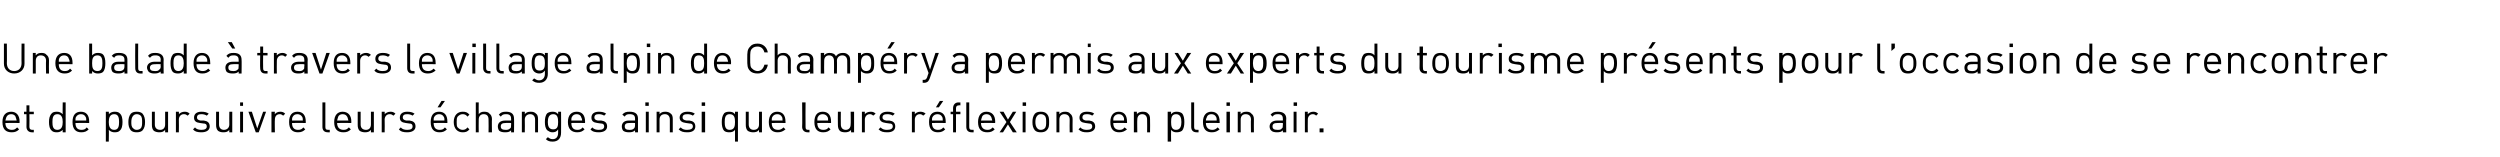 <?xml version="1.0" standalone="no"?>
<!DOCTYPE svg PUBLIC "-//W3C//DTD SVG 1.1//EN" "http://www.w3.org/Graphics/SVG/1.1/DTD/svg11.dtd">
<svg xmlns="http://www.w3.org/2000/svg" version="1.1" width="510.2px" height="32px" viewBox="0 0 510.2 32">
  <desc>Une balade travers le village alpin de Champ ry a permis aux experts du tourisme pr sents pour l’occasion de se ren...</desc>
  <defs/>
  <g id="Polygon9333">
    <path d="M 4 24.8 C 3.97 24.8 4 25.1 4 25.1 C 4 25.1 1.15 25.07 1.1 25.1 C 1.1 26 1.6 26.5 2.4 26.5 C 2.9 26.5 3.1 26.4 3.5 26 C 3.5 26 3.9 26.4 3.9 26.4 C 3.5 26.8 3.1 27 2.4 27 C 1.2 27 0.5 26.4 0.5 24.9 C 0.5 23.5 1.2 22.8 2.3 22.8 C 3.3 22.8 4 23.5 4 24.8 Z M 1.3 23.9 C 1.2 24.1 1.2 24.3 1.1 24.6 C 1.1 24.6 3.4 24.6 3.4 24.6 C 3.3 24.3 3.3 24.1 3.2 23.9 C 3.1 23.5 2.7 23.3 2.3 23.3 C 1.8 23.3 1.5 23.5 1.3 23.9 Z M 6 22.8 L 6.9 22.8 L 6.9 23.3 L 6 23.3 C 6 23.3 6.04 25.86 6 25.9 C 6 26.3 6.2 26.5 6.6 26.5 C 6.61 26.47 6.9 26.5 6.9 26.5 L 6.9 27 C 6.9 27 6.5 27 6.5 27 C 5.8 27 5.4 26.5 5.4 25.9 C 5.43 25.88 5.4 23.3 5.4 23.3 L 4.9 23.3 L 4.9 22.8 L 5.4 22.8 L 5.4 21.5 L 6 21.5 L 6 22.8 Z M 13.4 27 L 12.8 27 C 12.8 27 12.76 26.51 12.8 26.5 C 12.4 26.9 12 27 11.6 27 C 11.1 27 10.8 26.9 10.6 26.7 C 10.1 26.3 10 25.6 10 24.9 C 10 24.2 10.1 23.6 10.6 23.1 C 10.8 22.9 11.1 22.8 11.6 22.8 C 12 22.8 12.4 22.9 12.8 23.3 C 12.76 23.31 12.8 20.9 12.8 20.9 L 13.4 20.9 L 13.4 27 Z M 10.7 24.9 C 10.7 25.7 10.8 26.5 11.7 26.5 C 12.6 26.5 12.8 25.7 12.8 24.9 C 12.8 24.1 12.6 23.3 11.7 23.3 C 10.8 23.3 10.7 24.1 10.7 24.9 Z M 18.2 24.8 C 18.22 24.8 18.2 25.1 18.2 25.1 C 18.2 25.1 15.4 25.07 15.4 25.1 C 15.4 26 15.8 26.5 16.6 26.5 C 17.1 26.5 17.4 26.4 17.7 26 C 17.7 26 18.1 26.4 18.1 26.4 C 17.7 26.8 17.3 27 16.6 27 C 15.5 27 14.8 26.4 14.8 24.9 C 14.8 23.5 15.4 22.8 16.5 22.8 C 17.6 22.8 18.2 23.5 18.2 24.8 Z M 15.5 23.9 C 15.4 24.1 15.4 24.3 15.4 24.6 C 15.4 24.6 17.6 24.6 17.6 24.6 C 17.6 24.3 17.6 24.1 17.5 23.9 C 17.3 23.5 17 23.3 16.5 23.3 C 16.1 23.3 15.7 23.5 15.5 23.9 Z M 24.4 23.1 C 24.9 23.5 25 24.2 25 24.9 C 25 25.6 24.9 26.3 24.4 26.7 C 24.2 26.9 23.9 27 23.4 27 C 23 27 22.6 26.9 22.2 26.5 C 22.25 26.51 22.2 28.9 22.2 28.9 L 21.6 28.9 L 21.6 22.8 L 22.2 22.8 C 22.2 22.8 22.25 23.31 22.2 23.3 C 22.6 22.9 23 22.8 23.4 22.8 C 23.9 22.8 24.2 22.9 24.4 23.1 Z M 22.2 24.9 C 22.2 25.7 22.4 26.5 23.3 26.5 C 24.2 26.5 24.3 25.7 24.3 24.9 C 24.3 24.1 24.2 23.3 23.3 23.3 C 22.4 23.3 22.2 24.1 22.2 24.9 Z M 29.1 23.2 C 29.5 23.7 29.6 24.3 29.6 24.9 C 29.6 25.6 29.5 26.1 29.1 26.6 C 28.8 26.9 28.4 27 27.9 27 C 27.4 27 27 26.9 26.7 26.6 C 26.3 26.1 26.2 25.6 26.2 24.9 C 26.2 24.3 26.3 23.7 26.7 23.2 C 27 22.9 27.4 22.8 27.9 22.8 C 28.4 22.8 28.8 22.9 29.1 23.2 Z M 27.2 23.6 C 26.9 23.9 26.8 24.4 26.8 24.9 C 26.8 25.4 26.8 25.9 27.2 26.2 C 27.4 26.4 27.6 26.5 27.9 26.5 C 28.2 26.5 28.5 26.4 28.7 26.2 C 29 25.9 29 25.4 29 24.9 C 29 24.4 29 23.9 28.7 23.6 C 28.5 23.4 28.2 23.3 27.9 23.3 C 27.6 23.3 27.4 23.4 27.2 23.6 Z M 34.3 27 L 33.7 27 C 33.7 27 33.71 26.53 33.7 26.5 C 33.4 26.9 33 27 32.5 27 C 32.1 27 31.7 26.9 31.4 26.7 C 31.1 26.4 31 26 31 25.5 C 31.01 25.49 31 22.8 31 22.8 L 31.6 22.8 C 31.6 22.8 31.62 25.39 31.6 25.4 C 31.6 26.1 32 26.5 32.7 26.5 C 33.3 26.5 33.7 26.1 33.7 25.4 C 33.7 25.39 33.7 22.8 33.7 22.8 L 34.3 22.8 L 34.3 27 Z M 38.7 23.2 C 38.7 23.2 38.3 23.6 38.3 23.6 C 38 23.4 37.9 23.3 37.5 23.3 C 36.9 23.3 36.5 23.8 36.5 24.4 C 36.54 24.43 36.5 27 36.5 27 L 35.9 27 L 35.9 22.8 L 36.5 22.8 C 36.5 22.8 36.54 23.33 36.5 23.3 C 36.8 23 37.2 22.8 37.7 22.8 C 38.1 22.8 38.4 22.9 38.7 23.2 Z M 42.6 23.2 C 42.6 23.2 42.2 23.6 42.2 23.6 C 41.9 23.4 41.5 23.3 41.1 23.3 C 40.5 23.3 40.2 23.5 40.2 24 C 40.2 24.3 40.4 24.5 40.9 24.6 C 40.9 24.6 41.6 24.6 41.6 24.6 C 42.3 24.7 42.8 25 42.8 25.8 C 42.8 26.6 42.1 27 41.1 27 C 40.4 27 39.8 26.9 39.4 26.4 C 39.4 26.4 39.8 26 39.8 26 C 40.1 26.4 40.6 26.5 41.1 26.5 C 41.8 26.5 42.2 26.3 42.2 25.8 C 42.2 25.4 42 25.2 41.5 25.2 C 41.5 25.2 40.8 25.1 40.8 25.1 C 40 25 39.6 24.7 39.6 24 C 39.6 23.2 40.2 22.8 41.1 22.8 C 41.7 22.8 42.2 22.9 42.6 23.2 Z M 47.4 27 L 46.8 27 C 46.8 27 46.77 26.53 46.8 26.5 C 46.5 26.9 46.1 27 45.6 27 C 45.1 27 44.8 26.9 44.5 26.7 C 44.2 26.4 44.1 26 44.1 25.5 C 44.08 25.49 44.1 22.8 44.1 22.8 L 44.7 22.8 C 44.7 22.8 44.69 25.39 44.7 25.4 C 44.7 26.1 45.1 26.5 45.7 26.5 C 46.3 26.5 46.8 26.1 46.8 25.4 C 46.76 25.39 46.8 22.8 46.8 22.8 L 47.4 22.8 L 47.4 27 Z M 49.6 27 L 49 27 L 49 22.8 L 49.6 22.8 L 49.6 27 Z M 49.6 21.6 L 49 21.6 L 49 20.9 L 49.6 20.9 L 49.6 21.6 Z M 50.7 22.8 L 51.4 22.8 L 52.5 26.2 L 53.7 22.8 L 54.3 22.8 L 52.8 27 L 52.2 27 L 50.7 22.8 Z M 58.2 23.2 C 58.2 23.2 57.8 23.6 57.8 23.6 C 57.5 23.4 57.4 23.3 57.1 23.3 C 56.4 23.3 56.1 23.8 56.1 24.4 C 56.05 24.43 56.1 27 56.1 27 L 55.4 27 L 55.4 22.8 L 56.1 22.8 C 56.1 22.8 56.05 23.33 56.1 23.3 C 56.3 23 56.7 22.8 57.2 22.8 C 57.6 22.8 57.9 22.9 58.2 23.2 Z M 62.4 24.8 C 62.4 24.8 62.4 25.1 62.4 25.1 C 62.4 25.1 59.58 25.07 59.6 25.1 C 59.6 26 60 26.5 60.8 26.5 C 61.3 26.5 61.6 26.4 61.9 26 C 61.9 26 62.3 26.4 62.3 26.4 C 61.9 26.8 61.5 27 60.8 27 C 59.7 27 59 26.4 59 24.9 C 59 23.5 59.6 22.8 60.7 22.8 C 61.8 22.8 62.4 23.5 62.4 24.8 Z M 59.7 23.9 C 59.6 24.1 59.6 24.3 59.6 24.6 C 59.6 24.6 61.8 24.6 61.8 24.6 C 61.8 24.3 61.8 24.1 61.7 23.9 C 61.5 23.5 61.1 23.3 60.7 23.3 C 60.2 23.3 59.9 23.5 59.7 23.9 Z M 66.4 25.9 C 66.4 26.3 66.5 26.5 67 26.5 C 66.97 26.47 67.3 26.5 67.3 26.5 L 67.3 27 C 67.3 27 66.86 27 66.9 27 C 66.1 27 65.8 26.5 65.8 25.9 C 65.8 25.88 65.8 20.9 65.8 20.9 L 66.4 20.9 C 66.4 20.9 66.41 25.86 66.4 25.9 Z M 71.7 24.8 C 71.66 24.8 71.7 25.1 71.7 25.1 C 71.7 25.1 68.83 25.07 68.8 25.1 C 68.8 26 69.3 26.5 70.1 26.5 C 70.6 26.5 70.8 26.4 71.2 26 C 71.2 26 71.6 26.4 71.6 26.4 C 71.2 26.8 70.8 27 70.1 27 C 68.9 27 68.2 26.4 68.2 24.9 C 68.2 23.5 68.9 22.8 69.9 22.8 C 71 22.8 71.7 23.5 71.7 24.8 Z M 69 23.9 C 68.9 24.1 68.9 24.3 68.8 24.6 C 68.8 24.6 71.1 24.6 71.1 24.6 C 71 24.3 71 24.1 70.9 23.9 C 70.7 23.5 70.4 23.3 69.9 23.3 C 69.5 23.3 69.1 23.5 69 23.9 Z M 76.3 27 L 75.7 27 C 75.7 27 75.71 26.53 75.7 26.5 C 75.4 26.9 75 27 74.5 27 C 74.1 27 73.7 26.9 73.4 26.7 C 73.1 26.4 73 26 73 25.5 C 73.01 25.49 73 22.8 73 22.8 L 73.6 22.8 C 73.6 22.8 73.62 25.39 73.6 25.4 C 73.6 26.1 74 26.5 74.7 26.5 C 75.3 26.5 75.7 26.1 75.7 25.4 C 75.7 25.39 75.7 22.8 75.7 22.8 L 76.3 22.8 L 76.3 27 Z M 80.7 23.2 C 80.7 23.2 80.3 23.6 80.3 23.6 C 80 23.4 79.9 23.3 79.5 23.3 C 78.9 23.3 78.5 23.8 78.5 24.4 C 78.54 24.43 78.5 27 78.5 27 L 77.9 27 L 77.9 22.8 L 78.5 22.8 C 78.5 22.8 78.54 23.33 78.5 23.3 C 78.8 23 79.2 22.8 79.7 22.8 C 80.1 22.8 80.4 22.9 80.7 23.2 Z M 84.6 23.2 C 84.6 23.2 84.2 23.6 84.2 23.6 C 83.9 23.4 83.5 23.3 83.1 23.3 C 82.5 23.3 82.2 23.5 82.2 24 C 82.2 24.3 82.4 24.5 82.9 24.6 C 82.9 24.6 83.6 24.6 83.6 24.6 C 84.3 24.7 84.8 25 84.8 25.8 C 84.8 26.6 84.1 27 83.1 27 C 82.4 27 81.8 26.9 81.4 26.4 C 81.4 26.4 81.8 26 81.8 26 C 82.1 26.4 82.6 26.5 83.1 26.5 C 83.8 26.5 84.2 26.3 84.2 25.8 C 84.2 25.4 84 25.2 83.5 25.2 C 83.5 25.2 82.8 25.1 82.8 25.1 C 82 25 81.6 24.7 81.6 24 C 81.6 23.2 82.2 22.8 83.1 22.8 C 83.7 22.8 84.2 22.9 84.6 23.2 Z M 91.3 24.8 C 91.32 24.8 91.3 25.1 91.3 25.1 C 91.3 25.1 88.5 25.07 88.5 25.1 C 88.5 26 88.9 26.5 89.7 26.5 C 90.2 26.5 90.5 26.4 90.8 26 C 90.8 26 91.2 26.4 91.2 26.4 C 90.8 26.8 90.4 27 89.7 27 C 88.6 27 87.9 26.4 87.9 24.9 C 87.9 23.5 88.5 22.8 89.6 22.8 C 90.7 22.8 91.3 23.5 91.3 24.8 Z M 88.6 23.9 C 88.5 24.1 88.5 24.3 88.5 24.6 C 88.5 24.6 90.7 24.6 90.7 24.6 C 90.7 24.3 90.7 24.1 90.6 23.9 C 90.4 23.5 90.1 23.3 89.6 23.3 C 89.2 23.3 88.8 23.5 88.6 23.9 Z M 89.9 21.9 L 89.3 21.9 L 90.1 20.6 L 90.8 20.6 L 89.9 21.9 Z M 95.8 23.4 C 95.8 23.4 95.4 23.8 95.4 23.8 C 95.1 23.4 94.8 23.3 94.4 23.3 C 94 23.3 93.7 23.5 93.4 23.8 C 93.2 24.1 93.2 24.4 93.2 24.9 C 93.2 25.4 93.2 25.8 93.4 26 C 93.7 26.3 94 26.5 94.4 26.5 C 94.8 26.5 95.1 26.4 95.4 26 C 95.4 26 95.8 26.4 95.8 26.4 C 95.4 26.9 95 27 94.4 27 C 93.4 27 92.6 26.3 92.6 24.9 C 92.6 23.5 93.4 22.8 94.4 22.8 C 95 22.8 95.4 22.9 95.8 23.4 Z M 97.7 23.3 C 98 22.9 98.4 22.8 98.8 22.8 C 99.3 22.8 99.7 22.9 99.9 23.2 C 100.2 23.4 100.4 23.8 100.4 24.3 C 100.35 24.33 100.4 27 100.4 27 L 99.7 27 C 99.7 27 99.74 24.42 99.7 24.4 C 99.7 23.7 99.4 23.3 98.7 23.3 C 98.1 23.3 97.7 23.7 97.7 24.4 C 97.67 24.42 97.7 27 97.7 27 L 97.1 27 L 97.1 20.9 L 97.7 20.9 C 97.7 20.9 97.67 23.28 97.7 23.3 Z M 104.9 24.2 C 104.94 24.16 104.9 27 104.9 27 L 104.3 27 C 104.3 27 104.33 26.6 104.3 26.6 C 104 26.9 103.7 27 103.1 27 C 102.5 27 102.2 26.9 101.9 26.7 C 101.7 26.5 101.6 26.1 101.6 25.8 C 101.6 25.1 102.1 24.6 103.1 24.6 C 103.08 24.61 104.3 24.6 104.3 24.6 C 104.3 24.6 104.33 24.21 104.3 24.2 C 104.3 23.6 104 23.3 103.3 23.3 C 102.7 23.3 102.5 23.4 102.2 23.8 C 102.2 23.8 101.8 23.4 101.8 23.4 C 102.2 22.9 102.6 22.8 103.3 22.8 C 104.4 22.8 104.9 23.3 104.9 24.2 Z M 103.2 25.1 C 102.5 25.1 102.2 25.3 102.2 25.8 C 102.2 26.3 102.5 26.5 103.2 26.5 C 103.5 26.5 103.8 26.5 104.1 26.2 C 104.3 26.1 104.3 25.9 104.3 25.5 C 104.33 25.52 104.3 25.1 104.3 25.1 C 104.3 25.1 103.16 25.07 103.2 25.1 Z M 109.4 23.2 C 109.7 23.4 109.8 23.8 109.8 24.3 C 109.82 24.33 109.8 27 109.8 27 L 109.2 27 C 109.2 27 109.21 24.42 109.2 24.4 C 109.2 23.7 108.8 23.3 108.2 23.3 C 107.6 23.3 107.1 23.7 107.1 24.4 C 107.14 24.42 107.1 27 107.1 27 L 106.5 27 L 106.5 22.8 L 107.1 22.8 C 107.1 22.8 107.13 23.28 107.1 23.3 C 107.4 22.9 107.8 22.8 108.3 22.8 C 108.8 22.8 109.1 22.9 109.4 23.2 Z M 113.9 23.3 C 113.93 23.31 113.9 22.8 113.9 22.8 L 114.5 22.8 C 114.5 22.8 114.53 27.12 114.5 27.1 C 114.5 28.2 113.9 28.9 112.8 28.9 C 112.2 28.9 111.8 28.8 111.4 28.4 C 111.4 28.4 111.8 28 111.8 28 C 112.1 28.2 112.3 28.4 112.8 28.4 C 113.6 28.4 113.9 27.8 113.9 27.1 C 113.9 27.1 113.9 26.4 113.9 26.4 C 113.6 26.9 113.2 27 112.7 27 C 112.3 27 112 26.8 111.7 26.6 C 111.3 26.2 111.2 25.6 111.2 24.9 C 111.2 24.2 111.3 23.5 111.7 23.1 C 112 22.9 112.3 22.8 112.8 22.8 C 113.2 22.8 113.6 22.9 113.9 23.3 Z M 111.8 24.9 C 111.8 25.7 112 26.4 112.9 26.4 C 113.8 26.4 113.9 25.7 113.9 24.9 C 113.9 24.1 113.8 23.3 112.9 23.3 C 112 23.3 111.8 24.1 111.8 24.9 Z M 119.4 24.8 C 119.38 24.8 119.4 25.1 119.4 25.1 C 119.4 25.1 116.56 25.07 116.6 25.1 C 116.6 26 117 26.5 117.8 26.5 C 118.3 26.5 118.6 26.4 118.9 26 C 118.9 26 119.3 26.4 119.3 26.4 C 118.9 26.8 118.5 27 117.8 27 C 116.7 27 115.9 26.4 115.9 24.9 C 115.9 23.5 116.6 22.8 117.7 22.8 C 118.8 22.8 119.4 23.5 119.4 24.8 Z M 116.7 23.9 C 116.6 24.1 116.6 24.3 116.6 24.6 C 116.6 24.6 118.8 24.6 118.8 24.6 C 118.8 24.3 118.7 24.1 118.6 23.9 C 118.5 23.5 118.1 23.3 117.7 23.3 C 117.2 23.3 116.9 23.5 116.7 23.9 Z M 123.7 23.2 C 123.7 23.2 123.3 23.6 123.3 23.6 C 123 23.4 122.6 23.3 122.2 23.3 C 121.6 23.3 121.3 23.5 121.3 24 C 121.3 24.3 121.5 24.5 122 24.6 C 122 24.6 122.7 24.6 122.7 24.6 C 123.4 24.7 123.9 25 123.9 25.8 C 123.9 26.6 123.2 27 122.2 27 C 121.5 27 120.9 26.9 120.5 26.4 C 120.5 26.4 120.9 26 120.9 26 C 121.2 26.4 121.7 26.5 122.2 26.5 C 122.9 26.5 123.3 26.3 123.3 25.8 C 123.3 25.4 123.1 25.2 122.6 25.2 C 122.6 25.2 121.9 25.1 121.9 25.1 C 121.1 25 120.7 24.7 120.7 24 C 120.7 23.2 121.3 22.8 122.2 22.8 C 122.8 22.8 123.3 22.9 123.7 23.2 Z M 130.2 24.2 C 130.2 24.16 130.2 27 130.2 27 L 129.6 27 C 129.6 27 129.59 26.6 129.6 26.6 C 129.3 26.9 128.9 27 128.4 27 C 127.8 27 127.5 26.9 127.2 26.7 C 127 26.5 126.9 26.1 126.9 25.8 C 126.9 25.1 127.4 24.6 128.3 24.6 C 128.34 24.61 129.6 24.6 129.6 24.6 C 129.6 24.6 129.59 24.21 129.6 24.2 C 129.6 23.6 129.3 23.3 128.5 23.3 C 128 23.3 127.7 23.4 127.5 23.8 C 127.5 23.8 127 23.4 127 23.4 C 127.4 22.9 127.8 22.8 128.5 22.8 C 129.7 22.8 130.2 23.3 130.2 24.2 Z M 128.4 25.1 C 127.8 25.1 127.5 25.3 127.5 25.8 C 127.5 26.3 127.8 26.5 128.4 26.5 C 128.8 26.5 129.1 26.5 129.4 26.2 C 129.5 26.1 129.6 25.9 129.6 25.5 C 129.59 25.52 129.6 25.1 129.6 25.1 C 129.6 25.1 128.42 25.07 128.4 25.1 Z M 132.4 27 L 131.8 27 L 131.8 22.8 L 132.4 22.8 L 132.4 27 Z M 132.4 21.6 L 131.7 21.6 L 131.7 20.9 L 132.4 20.9 L 132.4 21.6 Z M 136.9 23.2 C 137.2 23.4 137.3 23.8 137.3 24.3 C 137.3 24.33 137.3 27 137.3 27 L 136.7 27 C 136.7 27 136.68 24.42 136.7 24.4 C 136.7 23.7 136.3 23.3 135.7 23.3 C 135 23.3 134.6 23.7 134.6 24.4 C 134.61 24.42 134.6 27 134.6 27 L 134 27 L 134 22.8 L 134.6 22.8 C 134.6 22.8 134.6 23.28 134.6 23.3 C 134.9 22.9 135.3 22.8 135.8 22.8 C 136.2 22.8 136.6 22.9 136.9 23.2 Z M 141.8 23.2 C 141.8 23.2 141.4 23.6 141.4 23.6 C 141.1 23.4 140.7 23.3 140.3 23.3 C 139.6 23.3 139.3 23.5 139.3 24 C 139.3 24.3 139.5 24.5 140.1 24.6 C 140.1 24.6 140.7 24.6 140.7 24.6 C 141.4 24.7 141.9 25 141.9 25.8 C 141.9 26.6 141.3 27 140.3 27 C 139.5 27 139 26.9 138.5 26.4 C 138.5 26.4 138.9 26 138.9 26 C 139.3 26.4 139.7 26.5 140.2 26.5 C 140.9 26.5 141.4 26.3 141.4 25.8 C 141.4 25.4 141.2 25.2 140.7 25.2 C 140.7 25.2 140 25.1 140 25.1 C 139.2 25 138.7 24.7 138.7 24 C 138.7 23.2 139.4 22.8 140.3 22.8 C 140.9 22.8 141.4 22.9 141.8 23.2 Z M 143.9 27 L 143.2 27 L 143.2 22.8 L 143.9 22.8 L 143.9 27 Z M 143.9 21.6 L 143.2 21.6 L 143.2 20.9 L 143.9 20.9 L 143.9 21.6 Z M 150 23.3 C 150 23.32 150 22.8 150 22.8 L 150.6 22.8 L 150.6 28.9 L 150 28.9 C 150 28.9 150 26.51 150 26.5 C 149.7 26.9 149.3 27 148.8 27 C 148.4 27 148 26.9 147.8 26.7 C 147.4 26.3 147.3 25.6 147.3 24.9 C 147.3 24.2 147.4 23.6 147.8 23.1 C 148 22.9 148.4 22.8 148.8 22.8 C 149.3 22.8 149.7 22.9 150 23.3 Z M 147.9 24.9 C 147.9 25.7 148 26.5 148.9 26.5 C 149.9 26.5 150 25.7 150 24.9 C 150 24.1 149.9 23.3 148.9 23.3 C 148 23.3 147.9 24.1 147.9 24.9 Z M 155.5 27 L 154.9 27 C 154.9 27 154.89 26.53 154.9 26.5 C 154.6 26.9 154.2 27 153.7 27 C 153.3 27 152.9 26.9 152.6 26.7 C 152.3 26.4 152.2 26 152.2 25.5 C 152.2 25.49 152.2 22.8 152.2 22.8 L 152.8 22.8 C 152.8 22.8 152.81 25.39 152.8 25.4 C 152.8 26.1 153.2 26.5 153.8 26.5 C 154.5 26.5 154.9 26.1 154.9 25.4 C 154.88 25.39 154.9 22.8 154.9 22.8 L 155.5 22.8 L 155.5 27 Z M 160.3 24.8 C 160.34 24.8 160.3 25.1 160.3 25.1 C 160.3 25.1 157.52 25.07 157.5 25.1 C 157.5 26 157.9 26.5 158.8 26.5 C 159.2 26.5 159.5 26.4 159.9 26 C 159.9 26 160.3 26.4 160.3 26.4 C 159.8 26.8 159.4 27 158.7 27 C 157.6 27 156.9 26.4 156.9 24.9 C 156.9 23.5 157.6 22.8 158.6 22.8 C 159.7 22.8 160.3 23.5 160.3 24.8 Z M 157.6 23.9 C 157.5 24.1 157.5 24.3 157.5 24.6 C 157.5 24.6 159.7 24.6 159.7 24.6 C 159.7 24.3 159.7 24.1 159.6 23.9 C 159.4 23.5 159.1 23.3 158.6 23.3 C 158.2 23.3 157.8 23.5 157.6 23.9 Z M 164.4 25.9 C 164.4 26.3 164.5 26.5 164.9 26.5 C 164.92 26.47 165.2 26.5 165.2 26.5 L 165.2 27 C 165.2 27 164.81 27 164.8 27 C 164.1 27 163.7 26.5 163.7 25.9 C 163.75 25.88 163.7 20.9 163.7 20.9 L 164.4 20.9 C 164.4 20.9 164.36 25.86 164.4 25.9 Z M 169.6 24.8 C 169.6 24.8 169.6 25.1 169.6 25.1 C 169.6 25.1 166.78 25.07 166.8 25.1 C 166.8 26 167.2 26.5 168 26.5 C 168.5 26.5 168.8 26.4 169.1 26 C 169.1 26 169.5 26.4 169.5 26.4 C 169.1 26.8 168.7 27 168 27 C 166.9 27 166.2 26.4 166.2 24.9 C 166.2 23.5 166.8 22.8 167.9 22.8 C 169 22.8 169.6 23.5 169.6 24.8 Z M 166.9 23.9 C 166.8 24.1 166.8 24.3 166.8 24.6 C 166.8 24.6 169 24.6 169 24.6 C 169 24.3 169 24.1 168.9 23.9 C 168.7 23.5 168.3 23.3 167.9 23.3 C 167.4 23.3 167.1 23.5 166.9 23.9 Z M 174.3 27 L 173.7 27 C 173.7 27 173.65 26.53 173.7 26.5 C 173.4 26.9 172.9 27 172.5 27 C 172 27 171.6 26.9 171.4 26.7 C 171.1 26.4 171 26 171 25.5 C 170.96 25.49 171 22.8 171 22.8 L 171.6 22.8 C 171.6 22.8 171.57 25.39 171.6 25.4 C 171.6 26.1 172 26.5 172.6 26.5 C 173.2 26.5 173.6 26.1 173.6 25.4 C 173.65 25.39 173.6 22.8 173.6 22.8 L 174.3 22.8 L 174.3 27 Z M 178.7 23.2 C 178.7 23.2 178.2 23.6 178.2 23.6 C 178 23.4 177.8 23.3 177.5 23.3 C 176.9 23.3 176.5 23.8 176.5 24.4 C 176.48 24.43 176.5 27 176.5 27 L 175.9 27 L 175.9 22.8 L 176.5 22.8 C 176.5 22.8 176.48 23.33 176.5 23.3 C 176.7 23 177.2 22.8 177.7 22.8 C 178.1 22.8 178.4 22.9 178.7 23.2 Z M 182.6 23.2 C 182.6 23.2 182.2 23.6 182.2 23.6 C 181.9 23.4 181.5 23.3 181.1 23.3 C 180.4 23.3 180.1 23.5 180.1 24 C 180.1 24.3 180.3 24.5 180.9 24.6 C 180.9 24.6 181.5 24.6 181.5 24.6 C 182.2 24.7 182.7 25 182.7 25.8 C 182.7 26.6 182.1 27 181.1 27 C 180.3 27 179.8 26.9 179.3 26.4 C 179.3 26.4 179.7 26 179.7 26 C 180.1 26.4 180.5 26.5 181 26.5 C 181.7 26.5 182.2 26.3 182.2 25.8 C 182.2 25.4 182 25.2 181.5 25.2 C 181.5 25.2 180.8 25.1 180.8 25.1 C 180 25 179.5 24.7 179.5 24 C 179.5 23.2 180.2 22.8 181.1 22.8 C 181.7 22.8 182.2 22.9 182.6 23.2 Z M 188.9 23.2 C 188.9 23.2 188.4 23.6 188.4 23.6 C 188.2 23.4 188 23.3 187.7 23.3 C 187.1 23.3 186.7 23.8 186.7 24.4 C 186.68 24.43 186.7 27 186.7 27 L 186.1 27 L 186.1 22.8 L 186.7 22.8 C 186.7 22.8 186.68 23.33 186.7 23.3 C 186.9 23 187.4 22.8 187.8 22.8 C 188.2 22.8 188.6 22.9 188.9 23.2 Z M 193 24.8 C 193.02 24.8 193 25.1 193 25.1 C 193 25.1 190.2 25.07 190.2 25.1 C 190.2 26 190.6 26.5 191.4 26.5 C 191.9 26.5 192.2 26.4 192.5 26 C 192.5 26 192.9 26.4 192.9 26.4 C 192.5 26.8 192.1 27 191.4 27 C 190.3 27 189.6 26.4 189.6 24.9 C 189.6 23.5 190.2 22.8 191.3 22.8 C 192.4 22.8 193 23.5 193 24.8 Z M 190.3 23.9 C 190.2 24.1 190.2 24.3 190.2 24.6 C 190.2 24.6 192.4 24.6 192.4 24.6 C 192.4 24.3 192.4 24.1 192.3 23.9 C 192.1 23.5 191.8 23.3 191.3 23.3 C 190.9 23.3 190.5 23.5 190.3 23.9 Z M 191.6 21.9 L 191 21.9 L 191.8 20.6 L 192.5 20.6 L 191.6 21.9 Z M 196 21.5 C 196 21.5 195.68 21.46 195.7 21.5 C 195.3 21.5 195.1 21.7 195.1 22.1 C 195.11 22.08 195.1 22.8 195.1 22.8 L 196 22.8 L 196 23.3 L 195.1 23.3 L 195.1 27 L 194.5 27 L 194.5 23.3 L 194 23.3 L 194 22.8 L 194.5 22.8 C 194.5 22.8 194.5 22.06 194.5 22.1 C 194.5 21.4 194.9 20.9 195.6 20.9 C 195.57 20.94 196 20.9 196 20.9 L 196 21.5 Z M 197.8 25.9 C 197.8 26.3 197.9 26.5 198.4 26.5 C 198.37 26.47 198.7 26.5 198.7 26.5 L 198.7 27 C 198.7 27 198.26 27 198.3 27 C 197.5 27 197.2 26.5 197.2 25.9 C 197.2 25.88 197.2 20.9 197.2 20.9 L 197.8 20.9 C 197.8 20.9 197.81 25.86 197.8 25.9 Z M 203.1 24.8 C 203.06 24.8 203.1 25.1 203.1 25.1 C 203.1 25.1 200.24 25.07 200.2 25.1 C 200.2 26 200.7 26.5 201.5 26.5 C 202 26.5 202.2 26.4 202.6 26 C 202.6 26 203 26.4 203 26.4 C 202.6 26.8 202.2 27 201.5 27 C 200.3 27 199.6 26.4 199.6 24.9 C 199.6 23.5 200.3 22.8 201.3 22.8 C 202.4 22.8 203.1 23.5 203.1 24.8 Z M 200.4 23.9 C 200.3 24.1 200.3 24.3 200.2 24.6 C 200.2 24.6 202.5 24.6 202.5 24.6 C 202.4 24.3 202.4 24.1 202.3 23.9 C 202.1 23.5 201.8 23.3 201.3 23.3 C 200.9 23.3 200.5 23.5 200.4 23.9 Z M 206.1 24.9 L 207.5 27 L 206.7 27 L 205.7 25.4 L 204.7 27 L 204 27 L 205.4 24.9 L 204 22.8 L 204.8 22.8 L 205.7 24.4 L 206.7 22.8 L 207.4 22.8 L 206.1 24.9 Z M 209.3 27 L 208.7 27 L 208.7 22.8 L 209.3 22.8 L 209.3 27 Z M 209.4 21.6 L 208.7 21.6 L 208.7 20.9 L 209.4 20.9 L 209.4 21.6 Z M 213.6 23.2 C 214.1 23.7 214.1 24.3 214.1 24.9 C 214.1 25.6 214.1 26.1 213.6 26.6 C 213.3 26.9 212.9 27 212.4 27 C 211.9 27 211.5 26.9 211.2 26.6 C 210.8 26.1 210.7 25.6 210.7 24.9 C 210.7 24.3 210.8 23.7 211.2 23.2 C 211.5 22.9 211.9 22.8 212.4 22.8 C 212.9 22.8 213.3 22.9 213.6 23.2 Z M 211.7 23.6 C 211.4 23.9 211.3 24.4 211.3 24.9 C 211.3 25.4 211.4 25.9 211.7 26.2 C 211.9 26.4 212.1 26.5 212.4 26.5 C 212.7 26.5 213 26.4 213.2 26.2 C 213.5 25.9 213.5 25.4 213.5 24.9 C 213.5 24.4 213.5 23.9 213.2 23.6 C 213 23.4 212.7 23.3 212.4 23.3 C 212.1 23.3 211.9 23.4 211.7 23.6 Z M 218.4 23.2 C 218.7 23.4 218.9 23.8 218.9 24.3 C 218.87 24.33 218.9 27 218.9 27 L 218.3 27 C 218.3 27 218.26 24.42 218.3 24.4 C 218.3 23.7 217.9 23.3 217.2 23.3 C 216.6 23.3 216.2 23.7 216.2 24.4 C 216.18 24.42 216.2 27 216.2 27 L 215.6 27 L 215.6 22.8 L 216.2 22.8 C 216.2 22.8 216.17 23.28 216.2 23.3 C 216.5 22.9 216.9 22.8 217.4 22.8 C 217.8 22.8 218.2 22.9 218.4 23.2 Z M 223.3 23.2 C 223.3 23.2 222.9 23.6 222.9 23.6 C 222.6 23.4 222.3 23.3 221.8 23.3 C 221.2 23.3 220.9 23.5 220.9 24 C 220.9 24.3 221.1 24.5 221.6 24.6 C 221.6 24.6 222.3 24.6 222.3 24.6 C 223 24.7 223.5 25 223.5 25.8 C 223.5 26.6 222.8 27 221.8 27 C 221.1 27 220.6 26.9 220.1 26.4 C 220.1 26.4 220.5 26 220.5 26 C 220.8 26.4 221.3 26.5 221.8 26.5 C 222.5 26.5 222.9 26.3 222.9 25.8 C 222.9 25.4 222.7 25.2 222.2 25.2 C 222.2 25.2 221.5 25.1 221.5 25.1 C 220.7 25 220.3 24.7 220.3 24 C 220.3 23.2 220.9 22.8 221.8 22.8 C 222.4 22.8 223 22.9 223.3 23.2 Z M 230 24.8 C 230.04 24.8 230 25.1 230 25.1 C 230 25.1 227.22 25.07 227.2 25.1 C 227.2 26 227.6 26.5 228.5 26.5 C 228.9 26.5 229.2 26.4 229.5 26 C 229.5 26 230 26.4 230 26.4 C 229.5 26.8 229.1 27 228.4 27 C 227.3 27 226.6 26.4 226.6 24.9 C 226.6 23.5 227.3 22.8 228.3 22.8 C 229.4 22.8 230 23.5 230 24.8 Z M 227.3 23.9 C 227.2 24.1 227.2 24.3 227.2 24.6 C 227.2 24.6 229.4 24.6 229.4 24.6 C 229.4 24.3 229.4 24.1 229.3 23.9 C 229.1 23.5 228.8 23.3 228.3 23.3 C 227.9 23.3 227.5 23.5 227.3 23.9 Z M 234.3 23.2 C 234.6 23.4 234.7 23.8 234.7 24.3 C 234.74 24.33 234.7 27 234.7 27 L 234.1 27 C 234.1 27 234.13 24.42 234.1 24.4 C 234.1 23.7 233.7 23.3 233.1 23.3 C 232.5 23.3 232.1 23.7 232.1 24.4 C 232.06 24.42 232.1 27 232.1 27 L 231.4 27 L 231.4 22.8 L 232 22.8 C 232 22.8 232.05 23.28 232 23.3 C 232.3 22.9 232.8 22.8 233.2 22.8 C 233.7 22.8 234.1 22.9 234.3 23.2 Z M 241.2 23.1 C 241.6 23.5 241.7 24.2 241.7 24.9 C 241.7 25.6 241.6 26.3 241.2 26.7 C 240.9 26.9 240.6 27 240.1 27 C 239.7 27 239.3 26.9 239 26.5 C 238.96 26.51 239 28.9 239 28.9 L 238.3 28.9 L 238.3 22.8 L 239 22.8 C 239 22.8 238.96 23.31 239 23.3 C 239.3 22.9 239.7 22.8 240.1 22.8 C 240.6 22.8 240.9 22.9 241.2 23.1 Z M 239 24.9 C 239 25.7 239.1 26.5 240 26.5 C 240.9 26.5 241.1 25.7 241.1 24.9 C 241.1 24.1 240.9 23.3 240 23.3 C 239.1 23.3 239 24.1 239 24.9 Z M 243.7 25.9 C 243.7 26.3 243.8 26.5 244.3 26.5 C 244.26 26.47 244.6 26.5 244.6 26.5 L 244.6 27 C 244.6 27 244.15 27 244.2 27 C 243.4 27 243.1 26.5 243.1 25.9 C 243.09 25.88 243.1 20.9 243.1 20.9 L 243.7 20.9 C 243.7 20.9 243.7 25.86 243.7 25.9 Z M 248.9 24.8 C 248.95 24.8 248.9 25.1 248.9 25.1 C 248.9 25.1 246.13 25.07 246.1 25.1 C 246.1 26 246.6 26.5 247.4 26.5 C 247.8 26.5 248.1 26.4 248.5 26 C 248.5 26 248.9 26.4 248.9 26.4 C 248.4 26.8 248 27 247.3 27 C 246.2 27 245.5 26.4 245.5 24.9 C 245.5 23.5 246.2 22.8 247.2 22.8 C 248.3 22.8 248.9 23.5 248.9 24.8 Z M 246.3 23.9 C 246.2 24.1 246.1 24.3 246.1 24.6 C 246.1 24.6 248.3 24.6 248.3 24.6 C 248.3 24.3 248.3 24.1 248.2 23.9 C 248 23.5 247.7 23.3 247.2 23.3 C 246.8 23.3 246.4 23.5 246.3 23.9 Z M 251 27 L 250.3 27 L 250.3 22.8 L 251 22.8 L 251 27 Z M 251 21.6 L 250.3 21.6 L 250.3 20.9 L 251 20.9 L 251 21.6 Z M 255.4 23.2 C 255.7 23.4 255.9 23.8 255.9 24.3 C 255.87 24.33 255.9 27 255.9 27 L 255.3 27 C 255.3 27 255.25 24.42 255.3 24.4 C 255.3 23.7 254.9 23.3 254.2 23.3 C 253.6 23.3 253.2 23.7 253.2 24.4 C 253.18 24.42 253.2 27 253.2 27 L 252.6 27 L 252.6 22.8 L 253.2 22.8 C 253.2 22.8 253.17 23.28 253.2 23.3 C 253.5 22.9 253.9 22.8 254.4 22.8 C 254.8 22.8 255.2 22.9 255.4 23.2 Z M 262.5 24.2 C 262.45 24.16 262.5 27 262.5 27 L 261.8 27 C 261.8 27 261.84 26.6 261.8 26.6 C 261.5 26.9 261.2 27 260.6 27 C 260.1 27 259.7 26.9 259.5 26.7 C 259.2 26.5 259.1 26.1 259.1 25.8 C 259.1 25.1 259.7 24.6 260.6 24.6 C 260.59 24.61 261.8 24.6 261.8 24.6 C 261.8 24.6 261.84 24.21 261.8 24.2 C 261.8 23.6 261.5 23.3 260.8 23.3 C 260.2 23.3 260 23.4 259.7 23.8 C 259.7 23.8 259.3 23.4 259.3 23.4 C 259.7 22.9 260.1 22.8 260.8 22.8 C 261.9 22.8 262.5 23.3 262.5 24.2 Z M 260.7 25.1 C 260 25.1 259.7 25.3 259.7 25.8 C 259.7 26.3 260 26.5 260.7 26.5 C 261.1 26.5 261.4 26.5 261.6 26.2 C 261.8 26.1 261.8 25.9 261.8 25.5 C 261.84 25.52 261.8 25.1 261.8 25.1 C 261.8 25.1 260.68 25.07 260.7 25.1 Z M 264.6 27 L 264 27 L 264 22.8 L 264.6 22.8 L 264.6 27 Z M 264.7 21.6 L 264 21.6 L 264 20.9 L 264.7 20.9 L 264.7 21.6 Z M 269 23.2 C 269 23.2 268.6 23.6 268.6 23.6 C 268.4 23.4 268.2 23.3 267.9 23.3 C 267.3 23.3 266.9 23.8 266.9 24.4 C 266.87 24.43 266.9 27 266.9 27 L 266.3 27 L 266.3 22.8 L 266.9 22.8 C 266.9 22.8 266.87 23.33 266.9 23.3 C 267.1 23 267.6 22.8 268 22.8 C 268.4 22.8 268.7 22.9 269 23.2 Z M 270.1 27 L 269.3 27 L 269.3 26.2 L 270.1 26.2 L 270.1 27 Z " stroke="none" fill="#000"/>
  </g>
  <g id="Polygon9332">
    <path d="M 5 13 C 5 14.2 4.1 15 2.9 15 C 1.7 15 0.8 14.2 0.8 13 C 0.79 13 0.8 8.9 0.8 8.9 L 1.4 8.9 C 1.4 8.9 1.44 12.95 1.4 12.9 C 1.4 13.9 2 14.5 2.9 14.5 C 3.8 14.5 4.4 13.9 4.4 12.9 C 4.37 12.95 4.4 8.9 4.4 8.9 L 5 8.9 C 5 8.9 5.01 13 5 13 Z M 9.5 11.2 C 9.8 11.4 10 11.8 10 12.3 C 9.96 12.33 10 15 10 15 L 9.4 15 C 9.4 15 9.35 12.42 9.4 12.4 C 9.4 11.7 9 11.3 8.3 11.3 C 7.7 11.3 7.3 11.7 7.3 12.4 C 7.28 12.42 7.3 15 7.3 15 L 6.7 15 L 6.7 10.8 L 7.3 10.8 C 7.3 10.8 7.27 11.28 7.3 11.3 C 7.6 10.9 8 10.8 8.5 10.8 C 8.9 10.8 9.3 10.9 9.5 11.2 Z M 14.8 12.8 C 14.78 12.8 14.8 13.1 14.8 13.1 C 14.8 13.1 11.96 13.07 12 13.1 C 12 14 12.4 14.5 13.2 14.5 C 13.7 14.5 14 14.4 14.3 14 C 14.3 14 14.7 14.4 14.7 14.4 C 14.3 14.8 13.9 15 13.2 15 C 12.1 15 11.3 14.4 11.3 12.9 C 11.3 11.5 12 10.8 13.1 10.8 C 14.2 10.8 14.8 11.5 14.8 12.8 Z M 12.1 11.9 C 12 12.1 12 12.3 12 12.6 C 12 12.6 14.2 12.6 14.2 12.6 C 14.2 12.3 14.1 12.1 14 11.9 C 13.9 11.5 13.5 11.3 13.1 11.3 C 12.6 11.3 12.3 11.5 12.1 11.9 Z M 18.8 11.3 C 19.2 10.9 19.5 10.8 20 10.8 C 20.4 10.8 20.8 10.9 21 11.1 C 21.4 11.5 21.5 12.2 21.5 12.9 C 21.5 13.6 21.4 14.3 21 14.7 C 20.8 14.9 20.4 15 20 15 C 19.5 15 19.2 14.9 18.8 14.5 C 18.81 14.5 18.8 15 18.8 15 L 18.2 15 L 18.2 8.9 L 18.8 8.9 C 18.8 8.9 18.81 11.3 18.8 11.3 Z M 18.8 12.9 C 18.8 13.7 18.9 14.5 19.9 14.5 C 20.8 14.5 20.9 13.7 20.9 12.9 C 20.9 12.1 20.8 11.3 19.9 11.3 C 18.9 11.3 18.8 12.1 18.8 12.9 Z M 26 12.2 C 26 12.16 26 15 26 15 L 25.4 15 C 25.4 15 25.39 14.6 25.4 14.6 C 25.1 14.9 24.7 15 24.2 15 C 23.6 15 23.3 14.9 23 14.7 C 22.8 14.5 22.7 14.1 22.7 13.8 C 22.7 13.1 23.2 12.6 24.1 12.6 C 24.14 12.61 25.4 12.6 25.4 12.6 C 25.4 12.6 25.39 12.21 25.4 12.2 C 25.4 11.6 25.1 11.3 24.3 11.3 C 23.8 11.3 23.5 11.4 23.3 11.8 C 23.3 11.8 22.8 11.4 22.8 11.4 C 23.2 10.9 23.6 10.8 24.3 10.8 C 25.5 10.8 26 11.3 26 12.2 Z M 24.2 13.1 C 23.6 13.1 23.3 13.3 23.3 13.8 C 23.3 14.3 23.6 14.5 24.2 14.5 C 24.6 14.5 24.9 14.5 25.2 14.2 C 25.3 14.1 25.4 13.9 25.4 13.5 C 25.39 13.52 25.4 13.1 25.4 13.1 C 25.4 13.1 24.22 13.07 24.2 13.1 Z M 28.2 13.9 C 28.2 14.3 28.3 14.5 28.7 14.5 C 28.73 14.47 29.1 14.5 29.1 14.5 L 29.1 15 C 29.1 15 28.62 15 28.6 15 C 27.9 15 27.6 14.5 27.6 13.9 C 27.56 13.88 27.6 8.9 27.6 8.9 L 28.2 8.9 C 28.2 8.9 28.17 13.86 28.2 13.9 Z M 33.4 12.2 C 33.36 12.16 33.4 15 33.4 15 L 32.8 15 C 32.8 15 32.75 14.6 32.8 14.6 C 32.4 14.9 32.1 15 31.5 15 C 31 15 30.7 14.9 30.4 14.7 C 30.2 14.5 30 14.1 30 13.8 C 30 13.1 30.6 12.6 31.5 12.6 C 31.5 12.61 32.8 12.6 32.8 12.6 C 32.8 12.6 32.75 12.21 32.8 12.2 C 32.8 11.6 32.5 11.3 31.7 11.3 C 31.2 11.3 30.9 11.4 30.6 11.8 C 30.6 11.8 30.2 11.4 30.2 11.4 C 30.6 10.9 31 10.8 31.7 10.8 C 32.8 10.8 33.4 11.3 33.4 12.2 Z M 31.6 13.1 C 31 13.1 30.6 13.3 30.6 13.8 C 30.6 14.3 30.9 14.5 31.6 14.5 C 32 14.5 32.3 14.5 32.5 14.2 C 32.7 14.1 32.8 13.9 32.8 13.5 C 32.75 13.52 32.8 13.1 32.8 13.1 C 32.8 13.1 31.59 13.07 31.6 13.1 Z M 38.1 15 L 37.5 15 C 37.5 15 37.48 14.51 37.5 14.5 C 37.1 14.9 36.8 15 36.3 15 C 35.9 15 35.5 14.9 35.3 14.7 C 34.9 14.3 34.8 13.6 34.8 12.9 C 34.8 12.2 34.9 11.6 35.3 11.1 C 35.5 10.9 35.9 10.8 36.3 10.8 C 36.8 10.8 37.1 10.9 37.5 11.3 C 37.48 11.31 37.5 8.9 37.5 8.9 L 38.1 8.9 L 38.1 15 Z M 35.4 12.9 C 35.4 13.7 35.5 14.5 36.4 14.5 C 37.3 14.5 37.5 13.7 37.5 12.9 C 37.5 12.1 37.3 11.3 36.4 11.3 C 35.5 11.3 35.4 12.1 35.4 12.9 Z M 42.9 12.8 C 42.94 12.8 42.9 13.1 42.9 13.1 C 42.9 13.1 40.12 13.07 40.1 13.1 C 40.1 14 40.5 14.5 41.4 14.5 C 41.8 14.5 42.1 14.4 42.5 14 C 42.5 14 42.9 14.4 42.9 14.4 C 42.4 14.8 42 15 41.3 15 C 40.2 15 39.5 14.4 39.5 12.9 C 39.5 11.5 40.2 10.8 41.2 10.8 C 42.3 10.8 42.9 11.5 42.9 12.8 Z M 40.2 11.9 C 40.1 12.1 40.1 12.3 40.1 12.6 C 40.1 12.6 42.3 12.6 42.3 12.6 C 42.3 12.3 42.3 12.1 42.2 11.9 C 42 11.5 41.7 11.3 41.2 11.3 C 40.8 11.3 40.4 11.5 40.2 11.9 Z M 49.3 12.2 C 49.34 12.16 49.3 15 49.3 15 L 48.7 15 C 48.7 15 48.73 14.6 48.7 14.6 C 48.4 14.9 48.1 15 47.5 15 C 46.9 15 46.6 14.9 46.3 14.7 C 46.1 14.5 46 14.1 46 13.8 C 46 13.1 46.5 12.6 47.5 12.6 C 47.48 12.61 48.7 12.6 48.7 12.6 C 48.7 12.6 48.73 12.21 48.7 12.2 C 48.7 11.6 48.4 11.3 47.7 11.3 C 47.1 11.3 46.9 11.4 46.6 11.8 C 46.6 11.8 46.2 11.4 46.2 11.4 C 46.6 10.9 47 10.8 47.7 10.8 C 48.8 10.8 49.3 11.3 49.3 12.2 Z M 47.6 13.1 C 46.9 13.1 46.6 13.3 46.6 13.8 C 46.6 14.3 46.9 14.5 47.6 14.5 C 47.9 14.5 48.2 14.5 48.5 14.2 C 48.7 14.1 48.7 13.9 48.7 13.5 C 48.73 13.52 48.7 13.1 48.7 13.1 C 48.7 13.1 47.57 13.07 47.6 13.1 Z M 48 9.9 L 47.4 9.9 L 46.5 8.6 L 47.3 8.6 L 48 9.9 Z M 53.7 10.8 L 54.6 10.8 L 54.6 11.3 L 53.7 11.3 C 53.7 11.3 53.66 13.86 53.7 13.9 C 53.7 14.3 53.8 14.5 54.2 14.5 C 54.23 14.47 54.6 14.5 54.6 14.5 L 54.6 15 C 54.6 15 54.12 15 54.1 15 C 53.4 15 53.1 14.5 53.1 13.9 C 53.05 13.88 53.1 11.3 53.1 11.3 L 52.5 11.3 L 52.5 10.8 L 53.1 10.8 L 53.1 9.5 L 53.7 9.5 L 53.7 10.8 Z M 58.6 11.2 C 58.6 11.2 58.2 11.6 58.2 11.6 C 58 11.4 57.8 11.3 57.5 11.3 C 56.9 11.3 56.5 11.8 56.5 12.4 C 56.46 12.43 56.5 15 56.5 15 L 55.9 15 L 55.9 10.8 L 56.5 10.8 C 56.5 10.8 56.46 11.33 56.5 11.3 C 56.7 11 57.2 10.8 57.6 10.8 C 58 10.8 58.3 10.9 58.6 11.2 Z M 62.8 12.2 C 62.75 12.16 62.8 15 62.8 15 L 62.1 15 C 62.1 15 62.14 14.6 62.1 14.6 C 61.8 14.9 61.5 15 60.9 15 C 60.4 15 60 14.9 59.8 14.7 C 59.5 14.5 59.4 14.1 59.4 13.8 C 59.4 13.1 60 12.6 60.9 12.6 C 60.89 12.61 62.1 12.6 62.1 12.6 C 62.1 12.6 62.14 12.21 62.1 12.2 C 62.1 11.6 61.8 11.3 61.1 11.3 C 60.5 11.3 60.3 11.4 60 11.8 C 60 11.8 59.6 11.4 59.6 11.4 C 60 10.9 60.4 10.8 61.1 10.8 C 62.2 10.8 62.8 11.3 62.8 12.2 Z M 61 13.1 C 60.3 13.1 60 13.3 60 13.8 C 60 14.3 60.3 14.5 61 14.5 C 61.3 14.5 61.7 14.5 61.9 14.2 C 62.1 14.1 62.1 13.9 62.1 13.5 C 62.14 13.52 62.1 13.1 62.1 13.1 C 62.1 13.1 60.97 13.07 61 13.1 Z M 63.7 10.8 L 64.4 10.8 L 65.5 14.2 L 66.6 10.8 L 67.3 10.8 L 65.8 15 L 65.2 15 L 63.7 10.8 Z M 71.5 12.8 C 71.5 12.8 71.5 13.1 71.5 13.1 C 71.5 13.1 68.68 13.07 68.7 13.1 C 68.7 14 69.1 14.5 69.9 14.5 C 70.4 14.5 70.7 14.4 71 14 C 71 14 71.4 14.4 71.4 14.4 C 71 14.8 70.6 15 69.9 15 C 68.8 15 68.1 14.4 68.1 12.9 C 68.1 11.5 68.7 10.8 69.8 10.8 C 70.9 10.8 71.5 11.5 71.5 12.8 Z M 68.8 11.9 C 68.7 12.1 68.7 12.3 68.7 12.6 C 68.7 12.6 70.9 12.6 70.9 12.6 C 70.9 12.3 70.9 12.1 70.8 11.9 C 70.6 11.5 70.2 11.3 69.8 11.3 C 69.3 11.3 69 11.5 68.8 11.9 Z M 75.7 11.2 C 75.7 11.2 75.2 11.6 75.2 11.6 C 75 11.4 74.8 11.3 74.5 11.3 C 73.9 11.3 73.5 11.8 73.5 12.4 C 73.52 12.43 73.5 15 73.5 15 L 72.9 15 L 72.9 10.8 L 73.5 10.8 C 73.5 10.8 73.52 11.33 73.5 11.3 C 73.8 11 74.2 10.8 74.7 10.8 C 75.1 10.8 75.4 10.9 75.7 11.2 Z M 79.6 11.2 C 79.6 11.2 79.2 11.6 79.2 11.6 C 78.9 11.4 78.5 11.3 78.1 11.3 C 77.5 11.3 77.2 11.5 77.2 12 C 77.2 12.3 77.4 12.5 77.9 12.6 C 77.9 12.6 78.6 12.6 78.6 12.6 C 79.3 12.7 79.8 13 79.8 13.8 C 79.8 14.6 79.1 15 78.1 15 C 77.4 15 76.8 14.9 76.4 14.4 C 76.4 14.4 76.8 14 76.8 14 C 77.1 14.4 77.6 14.5 78.1 14.5 C 78.8 14.5 79.2 14.3 79.2 13.8 C 79.2 13.4 79 13.2 78.5 13.2 C 78.5 13.2 77.8 13.1 77.8 13.1 C 77 13 76.6 12.7 76.6 12 C 76.6 11.2 77.2 10.8 78.1 10.8 C 78.7 10.8 79.2 10.9 79.6 11.2 Z M 83.7 13.9 C 83.7 14.3 83.8 14.5 84.3 14.5 C 84.26 14.47 84.6 14.5 84.6 14.5 L 84.6 15 C 84.6 15 84.15 15 84.1 15 C 83.4 15 83.1 14.5 83.1 13.9 C 83.08 13.88 83.1 8.9 83.1 8.9 L 83.7 8.9 C 83.7 8.9 83.7 13.86 83.7 13.9 Z M 88.9 12.8 C 88.94 12.8 88.9 13.1 88.9 13.1 C 88.9 13.1 86.12 13.07 86.1 13.1 C 86.1 14 86.5 14.5 87.4 14.5 C 87.8 14.5 88.1 14.4 88.5 14 C 88.5 14 88.9 14.4 88.9 14.4 C 88.4 14.8 88 15 87.3 15 C 86.2 15 85.5 14.4 85.5 12.9 C 85.5 11.5 86.2 10.8 87.2 10.8 C 88.3 10.8 88.9 11.5 88.9 12.8 Z M 86.2 11.9 C 86.1 12.1 86.1 12.3 86.1 12.6 C 86.1 12.6 88.3 12.6 88.3 12.6 C 88.3 12.3 88.3 12.1 88.2 11.9 C 88 11.5 87.7 11.3 87.2 11.3 C 86.8 11.3 86.4 11.5 86.2 11.9 Z M 91.7 10.8 L 92.4 10.8 L 93.5 14.2 L 94.6 10.8 L 95.3 10.8 L 93.8 15 L 93.2 15 L 91.7 10.8 Z M 97 15 L 96.4 15 L 96.4 10.8 L 97 10.8 L 97 15 Z M 97.1 9.6 L 96.4 9.6 L 96.4 8.9 L 97.1 8.9 L 97.1 9.6 Z M 99.2 13.9 C 99.2 14.3 99.4 14.5 99.8 14.5 C 99.79 14.47 100.1 14.5 100.1 14.5 L 100.1 15 C 100.1 15 99.68 15 99.7 15 C 99 15 98.6 14.5 98.6 13.9 C 98.62 13.88 98.6 8.9 98.6 8.9 L 99.2 8.9 C 99.2 8.9 99.23 13.86 99.2 13.9 Z M 101.9 13.9 C 101.9 14.3 102 14.5 102.5 14.5 C 102.46 14.47 102.8 14.5 102.8 14.5 L 102.8 15 C 102.8 15 102.35 15 102.4 15 C 101.6 15 101.3 14.5 101.3 13.9 C 101.29 13.88 101.3 8.9 101.3 8.9 L 101.9 8.9 C 101.9 8.9 101.9 13.86 101.9 13.9 Z M 107.1 12.2 C 107.09 12.16 107.1 15 107.1 15 L 106.5 15 C 106.5 15 106.48 14.6 106.5 14.6 C 106.1 14.9 105.8 15 105.3 15 C 104.7 15 104.4 14.9 104.1 14.7 C 103.9 14.5 103.8 14.1 103.8 13.8 C 103.8 13.1 104.3 12.6 105.2 12.6 C 105.23 12.61 106.5 12.6 106.5 12.6 C 106.5 12.6 106.48 12.21 106.5 12.2 C 106.5 11.6 106.2 11.3 105.4 11.3 C 104.9 11.3 104.6 11.4 104.4 11.8 C 104.4 11.8 103.9 11.4 103.9 11.4 C 104.3 10.9 104.7 10.8 105.4 10.8 C 106.5 10.8 107.1 11.3 107.1 12.2 Z M 105.3 13.1 C 104.7 13.1 104.4 13.3 104.4 13.8 C 104.4 14.3 104.7 14.5 105.3 14.5 C 105.7 14.5 106 14.5 106.3 14.2 C 106.4 14.1 106.5 13.9 106.5 13.5 C 106.48 13.52 106.5 13.1 106.5 13.1 C 106.5 13.1 105.31 13.07 105.3 13.1 Z M 111.2 11.3 C 111.19 11.31 111.2 10.8 111.2 10.8 L 111.8 10.8 C 111.8 10.8 111.79 15.12 111.8 15.1 C 111.8 16.2 111.1 16.9 110.1 16.9 C 109.4 16.9 109.1 16.8 108.6 16.4 C 108.6 16.4 109 16 109 16 C 109.3 16.2 109.6 16.4 110 16.4 C 110.8 16.4 111.2 15.8 111.2 15.1 C 111.2 15.1 111.2 14.4 111.2 14.4 C 110.8 14.9 110.5 15 110 15 C 109.6 15 109.2 14.8 109 14.6 C 108.6 14.2 108.5 13.6 108.5 12.9 C 108.5 12.2 108.6 11.5 109 11.1 C 109.2 10.9 109.6 10.8 110 10.8 C 110.5 10.8 110.9 10.9 111.2 11.3 Z M 109.1 12.9 C 109.1 13.7 109.2 14.4 110.1 14.4 C 111.1 14.4 111.2 13.7 111.2 12.9 C 111.2 12.1 111.1 11.3 110.1 11.3 C 109.2 11.3 109.1 12.1 109.1 12.9 Z M 116.6 12.8 C 116.64 12.8 116.6 13.1 116.6 13.1 C 116.6 13.1 113.82 13.07 113.8 13.1 C 113.8 14 114.2 14.5 115.1 14.5 C 115.5 14.5 115.8 14.4 116.2 14 C 116.2 14 116.6 14.4 116.6 14.4 C 116.1 14.8 115.7 15 115 15 C 113.9 15 113.2 14.4 113.2 12.9 C 113.2 11.5 113.9 10.8 114.9 10.8 C 116 10.8 116.6 11.5 116.6 12.8 Z M 113.9 11.9 C 113.8 12.1 113.8 12.3 113.8 12.6 C 113.8 12.6 116 12.6 116 12.6 C 116 12.3 116 12.1 115.9 11.9 C 115.7 11.5 115.4 11.3 114.9 11.3 C 114.5 11.3 114.1 11.5 113.9 11.9 Z M 123 12.2 C 123.04 12.16 123 15 123 15 L 122.4 15 C 122.4 15 122.43 14.6 122.4 14.6 C 122.1 14.9 121.8 15 121.2 15 C 120.6 15 120.3 14.9 120 14.7 C 119.8 14.5 119.7 14.1 119.7 13.8 C 119.7 13.1 120.2 12.6 121.2 12.6 C 121.18 12.61 122.4 12.6 122.4 12.6 C 122.4 12.6 122.43 12.21 122.4 12.2 C 122.4 11.6 122.1 11.3 121.4 11.3 C 120.8 11.3 120.6 11.4 120.3 11.8 C 120.3 11.8 119.9 11.4 119.9 11.4 C 120.3 10.9 120.7 10.8 121.4 10.8 C 122.5 10.8 123 11.3 123 12.2 Z M 121.3 13.1 C 120.6 13.1 120.3 13.3 120.3 13.8 C 120.3 14.3 120.6 14.5 121.3 14.5 C 121.6 14.5 121.9 14.5 122.2 14.2 C 122.4 14.1 122.4 13.9 122.4 13.5 C 122.43 13.52 122.4 13.1 122.4 13.1 C 122.4 13.1 121.27 13.07 121.3 13.1 Z M 125.2 13.9 C 125.2 14.3 125.4 14.5 125.8 14.5 C 125.78 14.47 126.1 14.5 126.1 14.5 L 126.1 15 C 126.1 15 125.67 15 125.7 15 C 124.9 15 124.6 14.5 124.6 13.9 C 124.61 13.88 124.6 8.9 124.6 8.9 L 125.2 8.9 C 125.2 8.9 125.22 13.86 125.2 13.9 Z M 130.1 11.1 C 130.5 11.5 130.6 12.2 130.6 12.9 C 130.6 13.6 130.5 14.3 130.1 14.7 C 129.9 14.9 129.5 15 129.1 15 C 128.6 15 128.3 14.9 127.9 14.5 C 127.93 14.51 127.9 16.9 127.9 16.9 L 127.3 16.9 L 127.3 10.8 L 127.9 10.8 C 127.9 10.8 127.93 11.31 127.9 11.3 C 128.3 10.9 128.6 10.8 129.1 10.8 C 129.5 10.8 129.9 10.9 130.1 11.1 Z M 127.9 12.9 C 127.9 13.7 128.1 14.5 129 14.5 C 129.9 14.5 130 13.7 130 12.9 C 130 12.1 129.9 11.3 129 11.3 C 128.1 11.3 127.9 12.1 127.9 12.9 Z M 132.7 15 L 132.1 15 L 132.1 10.8 L 132.7 10.8 L 132.7 15 Z M 132.7 9.6 L 132 9.6 L 132 8.9 L 132.7 8.9 L 132.7 9.6 Z M 137.2 11.2 C 137.5 11.4 137.6 11.8 137.6 12.3 C 137.6 12.33 137.6 15 137.6 15 L 137 15 C 137 15 136.99 12.42 137 12.4 C 137 11.7 136.6 11.3 136 11.3 C 135.3 11.3 134.9 11.7 134.9 12.4 C 134.91 12.42 134.9 15 134.9 15 L 134.3 15 L 134.3 10.8 L 134.9 10.8 C 134.9 10.8 134.9 11.28 134.9 11.3 C 135.2 10.9 135.6 10.8 136.1 10.8 C 136.5 10.8 136.9 10.9 137.2 11.2 Z M 144.3 15 L 143.7 15 C 143.7 15 143.69 14.51 143.7 14.5 C 143.3 14.9 143 15 142.5 15 C 142.1 15 141.7 14.9 141.5 14.7 C 141.1 14.3 141 13.6 141 12.9 C 141 12.2 141.1 11.6 141.5 11.1 C 141.7 10.9 142.1 10.8 142.5 10.8 C 143 10.8 143.3 10.9 143.7 11.3 C 143.69 11.31 143.7 8.9 143.7 8.9 L 144.3 8.9 L 144.3 15 Z M 141.6 12.9 C 141.6 13.7 141.7 14.5 142.6 14.5 C 143.6 14.5 143.7 13.7 143.7 12.9 C 143.7 12.1 143.6 11.3 142.6 11.3 C 141.7 11.3 141.6 12.1 141.6 12.9 Z M 149.2 12.8 C 149.15 12.8 149.2 13.1 149.2 13.1 C 149.2 13.1 146.33 13.07 146.3 13.1 C 146.3 14 146.8 14.5 147.6 14.5 C 148 14.5 148.3 14.4 148.7 14 C 148.7 14 149.1 14.4 149.1 14.4 C 148.7 14.8 148.3 15 147.5 15 C 146.4 15 145.7 14.4 145.7 12.9 C 145.7 11.5 146.4 10.8 147.4 10.8 C 148.5 10.8 149.2 11.5 149.2 12.8 Z M 146.5 11.9 C 146.4 12.1 146.3 12.3 146.3 12.6 C 146.3 12.6 148.6 12.6 148.6 12.6 C 148.5 12.3 148.5 12.1 148.4 11.9 C 148.2 11.5 147.9 11.3 147.4 11.3 C 147 11.3 146.6 11.5 146.5 11.9 Z M 156.7 10.7 C 156.7 10.7 156 10.7 156 10.7 C 155.8 9.9 155.3 9.5 154.6 9.5 C 154.2 9.5 153.8 9.6 153.5 9.9 C 153.1 10.3 153.1 10.7 153.1 12 C 153.1 13.2 153.1 13.7 153.5 14 C 153.8 14.3 154.2 14.5 154.6 14.5 C 155.3 14.5 155.8 14 156 13.2 C 156 13.2 156.7 13.2 156.7 13.2 C 156.5 14.4 155.7 15 154.6 15 C 153.9 15 153.4 14.8 153.1 14.5 C 152.5 13.9 152.5 13.4 152.5 12 C 152.5 10.6 152.5 10.1 153.1 9.5 C 153.4 9.1 153.9 8.9 154.6 8.9 C 155.7 8.9 156.5 9.6 156.7 10.7 Z M 158.7 11.3 C 159 10.9 159.4 10.8 159.9 10.8 C 160.3 10.8 160.7 10.9 160.9 11.2 C 161.2 11.4 161.4 11.8 161.4 12.3 C 161.37 12.33 161.4 15 161.4 15 L 160.8 15 C 160.8 15 160.76 12.42 160.8 12.4 C 160.8 11.7 160.4 11.3 159.7 11.3 C 159.1 11.3 158.7 11.7 158.7 12.4 C 158.69 12.42 158.7 15 158.7 15 L 158.1 15 L 158.1 8.9 L 158.7 8.9 C 158.7 8.9 158.69 11.28 158.7 11.3 Z M 166 12.2 C 165.96 12.16 166 15 166 15 L 165.3 15 C 165.3 15 165.35 14.6 165.3 14.6 C 165 14.9 164.7 15 164.1 15 C 163.6 15 163.2 14.9 163 14.7 C 162.7 14.5 162.6 14.1 162.6 13.8 C 162.6 13.1 163.2 12.6 164.1 12.6 C 164.1 12.61 165.3 12.6 165.3 12.6 C 165.3 12.6 165.35 12.21 165.3 12.2 C 165.3 11.6 165.1 11.3 164.3 11.3 C 163.7 11.3 163.5 11.4 163.2 11.8 C 163.2 11.8 162.8 11.4 162.8 11.4 C 163.2 10.9 163.6 10.8 164.3 10.8 C 165.4 10.8 166 11.3 166 12.2 Z M 164.2 13.1 C 163.6 13.1 163.2 13.3 163.2 13.8 C 163.2 14.3 163.5 14.5 164.2 14.5 C 164.6 14.5 164.9 14.5 165.1 14.2 C 165.3 14.1 165.3 13.9 165.3 13.5 C 165.35 13.52 165.3 13.1 165.3 13.1 C 165.3 13.1 164.18 13.07 164.2 13.1 Z M 173.1 11.2 C 173.4 11.4 173.5 11.8 173.5 12.3 C 173.53 12.32 173.5 15 173.5 15 L 172.9 15 C 172.9 15 172.92 12.42 172.9 12.4 C 172.9 11.7 172.5 11.3 171.9 11.3 C 171.3 11.3 170.8 11.7 170.8 12.4 C 170.84 12.35 170.8 15 170.8 15 L 170.2 15 C 170.2 15 170.23 12.42 170.2 12.4 C 170.2 11.7 169.8 11.3 169.2 11.3 C 168.6 11.3 168.2 11.7 168.2 12.4 C 168.16 12.42 168.2 15 168.2 15 L 167.5 15 L 167.5 10.8 L 168.2 10.8 C 168.2 10.8 168.16 11.27 168.2 11.3 C 168.5 10.9 168.9 10.8 169.3 10.8 C 169.9 10.8 170.4 11 170.6 11.5 C 170.9 11 171.4 10.8 172 10.8 C 172.5 10.8 172.8 10.9 173.1 11.2 Z M 177.9 11.1 C 178.4 11.5 178.4 12.2 178.4 12.9 C 178.4 13.6 178.4 14.3 177.9 14.7 C 177.7 14.9 177.4 15 176.9 15 C 176.5 15 176.1 14.9 175.7 14.5 C 175.74 14.51 175.7 16.9 175.7 16.9 L 175.1 16.9 L 175.1 10.8 L 175.7 10.8 C 175.7 10.8 175.74 11.31 175.7 11.3 C 176.1 10.9 176.4 10.8 176.9 10.8 C 177.4 10.8 177.7 10.9 177.9 11.1 Z M 175.7 12.9 C 175.7 13.7 175.9 14.5 176.8 14.5 C 177.7 14.5 177.8 13.7 177.8 12.9 C 177.8 12.1 177.7 11.3 176.8 11.3 C 175.9 11.3 175.7 12.1 175.7 12.9 Z M 183.1 12.8 C 183.11 12.8 183.1 13.1 183.1 13.1 C 183.1 13.1 180.29 13.07 180.3 13.1 C 180.3 14 180.7 14.5 181.5 14.5 C 182 14.5 182.3 14.4 182.6 14 C 182.6 14 183 14.4 183 14.4 C 182.6 14.8 182.2 15 181.5 15 C 180.4 15 179.7 14.4 179.7 12.9 C 179.7 11.5 180.3 10.8 181.4 10.8 C 182.5 10.8 183.1 11.5 183.1 12.8 Z M 180.4 11.9 C 180.3 12.1 180.3 12.3 180.3 12.6 C 180.3 12.6 182.5 12.6 182.5 12.6 C 182.5 12.3 182.5 12.1 182.4 11.9 C 182.2 11.5 181.8 11.3 181.4 11.3 C 180.9 11.3 180.6 11.5 180.4 11.9 Z M 181.7 9.9 L 181.1 9.9 L 181.9 8.6 L 182.6 8.6 L 181.7 9.9 Z M 187.3 11.2 C 187.3 11.2 186.9 11.6 186.9 11.6 C 186.6 11.4 186.5 11.3 186.1 11.3 C 185.5 11.3 185.1 11.8 185.1 12.4 C 185.13 12.43 185.1 15 185.1 15 L 184.5 15 L 184.5 10.8 L 185.1 10.8 C 185.1 10.8 185.13 11.33 185.1 11.3 C 185.4 11 185.8 10.8 186.3 10.8 C 186.7 10.8 187 10.9 187.3 11.2 Z M 189.7 16.1 C 189.6 16.3 189.5 16.5 189.4 16.6 C 189.2 16.8 188.9 16.9 188.6 16.9 C 188.56 16.87 188.3 16.9 188.3 16.9 L 188.3 16.3 C 188.3 16.3 188.48 16.32 188.5 16.3 C 188.9 16.3 189 16.2 189.2 15.8 C 189.17 15.81 189.5 14.9 189.5 14.9 L 188 10.8 L 188.7 10.8 L 189.8 14.2 L 190.9 10.8 L 191.6 10.8 C 191.6 10.8 189.67 16.09 189.7 16.1 Z M 197.6 12.2 C 197.56 12.16 197.6 15 197.6 15 L 196.9 15 C 196.9 15 196.95 14.6 196.9 14.6 C 196.6 14.9 196.3 15 195.7 15 C 195.2 15 194.8 14.9 194.6 14.7 C 194.3 14.5 194.2 14.1 194.2 13.8 C 194.2 13.1 194.8 12.6 195.7 12.6 C 195.7 12.61 196.9 12.6 196.9 12.6 C 196.9 12.6 196.95 12.21 196.9 12.2 C 196.9 11.6 196.7 11.3 195.9 11.3 C 195.4 11.3 195.1 11.4 194.8 11.8 C 194.8 11.8 194.4 11.4 194.4 11.4 C 194.8 10.9 195.2 10.8 195.9 10.8 C 197 10.8 197.6 11.3 197.6 12.2 Z M 195.8 13.1 C 195.2 13.1 194.8 13.3 194.8 13.8 C 194.8 14.3 195.1 14.5 195.8 14.5 C 196.2 14.5 196.5 14.5 196.7 14.2 C 196.9 14.1 196.9 13.9 196.9 13.5 C 196.95 13.52 196.9 13.1 196.9 13.1 C 196.9 13.1 195.78 13.07 195.8 13.1 Z M 204 11.1 C 204.4 11.5 204.5 12.2 204.5 12.9 C 204.5 13.6 204.4 14.3 204 14.7 C 203.8 14.9 203.4 15 203 15 C 202.5 15 202.1 14.9 201.8 14.5 C 201.78 14.51 201.8 16.9 201.8 16.9 L 201.2 16.9 L 201.2 10.8 L 201.8 10.8 C 201.8 10.8 201.78 11.31 201.8 11.3 C 202.1 10.9 202.5 10.8 203 10.8 C 203.4 10.8 203.8 10.9 204 11.1 Z M 201.8 12.9 C 201.8 13.7 201.9 14.5 202.8 14.5 C 203.7 14.5 203.9 13.7 203.9 12.9 C 203.9 12.1 203.7 11.3 202.8 11.3 C 201.9 11.3 201.8 12.1 201.8 12.9 Z M 209.2 12.8 C 209.15 12.8 209.2 13.1 209.2 13.1 C 209.2 13.1 206.33 13.07 206.3 13.1 C 206.3 14 206.8 14.5 207.6 14.5 C 208 14.5 208.3 14.4 208.7 14 C 208.7 14 209.1 14.4 209.1 14.4 C 208.7 14.8 208.3 15 207.5 15 C 206.4 15 205.7 14.4 205.7 12.9 C 205.7 11.5 206.4 10.8 207.4 10.8 C 208.5 10.8 209.2 11.5 209.2 12.8 Z M 206.5 11.9 C 206.4 12.1 206.3 12.3 206.3 12.6 C 206.3 12.6 208.6 12.6 208.6 12.6 C 208.5 12.3 208.5 12.1 208.4 11.9 C 208.2 11.5 207.9 11.3 207.4 11.3 C 207 11.3 206.6 11.5 206.5 11.9 Z M 213.3 11.2 C 213.3 11.2 212.9 11.6 212.9 11.6 C 212.7 11.4 212.5 11.3 212.2 11.3 C 211.6 11.3 211.2 11.8 211.2 12.4 C 211.17 12.43 211.2 15 211.2 15 L 210.6 15 L 210.6 10.8 L 211.2 10.8 C 211.2 10.8 211.17 11.33 211.2 11.3 C 211.4 11 211.9 10.8 212.3 10.8 C 212.7 10.8 213 10.9 213.3 11.2 Z M 220 11.2 C 220.3 11.4 220.4 11.8 220.4 12.3 C 220.41 12.32 220.4 15 220.4 15 L 219.8 15 C 219.8 15 219.79 12.42 219.8 12.4 C 219.8 11.7 219.4 11.3 218.8 11.3 C 218.2 11.3 217.7 11.7 217.7 12.4 C 217.72 12.35 217.7 15 217.7 15 L 217.1 15 C 217.1 15 217.11 12.42 217.1 12.4 C 217.1 11.7 216.7 11.3 216.1 11.3 C 215.5 11.3 215 11.7 215 12.4 C 215.03 12.42 215 15 215 15 L 214.4 15 L 214.4 10.8 L 215 10.8 C 215 10.8 215.03 11.27 215 11.3 C 215.3 10.9 215.7 10.8 216.2 10.8 C 216.8 10.8 217.2 11 217.5 11.5 C 217.8 11 218.3 10.8 218.9 10.8 C 219.3 10.8 219.7 10.9 220 11.2 Z M 222.6 15 L 222 15 L 222 10.8 L 222.6 10.8 L 222.6 15 Z M 222.6 9.6 L 222 9.6 L 222 8.9 L 222.6 8.9 L 222.6 9.6 Z M 227.1 11.2 C 227.1 11.2 226.7 11.6 226.7 11.6 C 226.4 11.4 226 11.3 225.6 11.3 C 225 11.3 224.6 11.5 224.6 12 C 224.6 12.3 224.9 12.5 225.4 12.6 C 225.4 12.6 226 12.6 226 12.6 C 226.8 12.7 227.3 13 227.3 13.8 C 227.3 14.6 226.6 15 225.6 15 C 224.9 15 224.3 14.9 223.9 14.4 C 223.9 14.4 224.3 14 224.3 14 C 224.6 14.4 225 14.5 225.6 14.5 C 226.3 14.5 226.7 14.3 226.7 13.8 C 226.7 13.4 226.5 13.2 226 13.2 C 226 13.2 225.3 13.1 225.3 13.1 C 224.5 13 224 12.7 224 12 C 224 11.2 224.7 10.8 225.6 10.8 C 226.2 10.8 226.7 10.9 227.1 11.2 Z M 233.6 12.2 C 233.57 12.16 233.6 15 233.6 15 L 233 15 C 233 15 232.96 14.6 233 14.6 C 232.6 14.9 232.3 15 231.8 15 C 231.2 15 230.9 14.9 230.6 14.7 C 230.4 14.5 230.3 14.1 230.3 13.8 C 230.3 13.1 230.8 12.6 231.7 12.6 C 231.71 12.61 233 12.6 233 12.6 C 233 12.6 232.96 12.21 233 12.2 C 233 11.6 232.7 11.3 231.9 11.3 C 231.4 11.3 231.1 11.4 230.8 11.8 C 230.8 11.8 230.4 11.4 230.4 11.4 C 230.8 10.9 231.2 10.8 231.9 10.8 C 233 10.8 233.6 11.3 233.6 12.2 Z M 231.8 13.1 C 231.2 13.1 230.9 13.3 230.9 13.8 C 230.9 14.3 231.2 14.5 231.8 14.5 C 232.2 14.5 232.5 14.5 232.7 14.2 C 232.9 14.1 233 13.9 233 13.5 C 232.96 13.52 233 13.1 233 13.1 C 233 13.1 231.8 13.07 231.8 13.1 Z M 238.4 15 L 237.8 15 C 237.8 15 237.81 14.53 237.8 14.5 C 237.5 14.9 237.1 15 236.6 15 C 236.2 15 235.8 14.9 235.5 14.7 C 235.2 14.4 235.1 14 235.1 13.5 C 235.11 13.49 235.1 10.8 235.1 10.8 L 235.7 10.8 C 235.7 10.8 235.72 13.39 235.7 13.4 C 235.7 14.1 236.1 14.5 236.8 14.5 C 237.4 14.5 237.8 14.1 237.8 13.4 C 237.8 13.39 237.8 10.8 237.8 10.8 L 238.4 10.8 L 238.4 15 Z M 241.7 12.9 L 243.1 15 L 242.4 15 L 241.4 13.4 L 240.4 15 L 239.6 15 L 241 12.9 L 239.7 10.8 L 240.4 10.8 L 241.4 12.4 L 242.3 10.8 L 243.1 10.8 L 241.7 12.9 Z M 249.5 12.8 C 249.49 12.8 249.5 13.1 249.5 13.1 C 249.5 13.1 246.67 13.07 246.7 13.1 C 246.7 14 247.1 14.5 247.9 14.5 C 248.4 14.5 248.7 14.4 249 14 C 249 14 249.4 14.4 249.4 14.4 C 249 14.8 248.6 15 247.9 15 C 246.8 15 246.1 14.4 246.1 12.9 C 246.1 11.5 246.7 10.8 247.8 10.8 C 248.9 10.8 249.5 11.5 249.5 12.8 Z M 246.8 11.9 C 246.7 12.1 246.7 12.3 246.7 12.6 C 246.7 12.6 248.9 12.6 248.9 12.6 C 248.9 12.3 248.9 12.1 248.8 11.9 C 248.6 11.5 248.2 11.3 247.8 11.3 C 247.3 11.3 247 11.5 246.8 11.9 Z M 252.5 12.9 L 253.9 15 L 253.2 15 L 252.2 13.4 L 251.2 15 L 250.4 15 L 251.8 12.9 L 250.5 10.8 L 251.2 10.8 L 252.2 12.4 L 253.1 10.8 L 253.9 10.8 L 252.5 12.9 Z M 257.9 11.1 C 258.4 11.5 258.5 12.2 258.5 12.9 C 258.5 13.6 258.4 14.3 257.9 14.7 C 257.7 14.9 257.4 15 256.9 15 C 256.5 15 256.1 14.9 255.7 14.5 C 255.74 14.51 255.7 16.9 255.7 16.9 L 255.1 16.9 L 255.1 10.8 L 255.7 10.8 C 255.7 10.8 255.74 11.31 255.7 11.3 C 256.1 10.9 256.5 10.8 256.9 10.8 C 257.4 10.8 257.7 10.9 257.9 11.1 Z M 255.7 12.9 C 255.7 13.7 255.9 14.5 256.8 14.5 C 257.7 14.5 257.8 13.7 257.8 12.9 C 257.8 12.1 257.7 11.3 256.8 11.3 C 255.9 11.3 255.7 12.1 255.7 12.9 Z M 263.1 12.8 C 263.12 12.8 263.1 13.1 263.1 13.1 C 263.1 13.1 260.3 13.07 260.3 13.1 C 260.3 14 260.7 14.5 261.5 14.5 C 262 14.5 262.3 14.4 262.6 14 C 262.6 14 263 14.4 263 14.4 C 262.6 14.8 262.2 15 261.5 15 C 260.4 15 259.7 14.4 259.7 12.9 C 259.7 11.5 260.3 10.8 261.4 10.8 C 262.5 10.8 263.1 11.5 263.1 12.8 Z M 260.4 11.9 C 260.3 12.1 260.3 12.3 260.3 12.6 C 260.3 12.6 262.5 12.6 262.5 12.6 C 262.5 12.3 262.5 12.1 262.4 11.9 C 262.2 11.5 261.9 11.3 261.4 11.3 C 261 11.3 260.6 11.5 260.4 11.9 Z M 267.3 11.2 C 267.3 11.2 266.9 11.6 266.9 11.6 C 266.6 11.4 266.5 11.3 266.1 11.3 C 265.5 11.3 265.1 11.8 265.1 12.4 C 265.14 12.43 265.1 15 265.1 15 L 264.5 15 L 264.5 10.8 L 265.1 10.8 C 265.1 10.8 265.14 11.33 265.1 11.3 C 265.4 11 265.8 10.8 266.3 10.8 C 266.7 10.8 267 10.9 267.3 11.2 Z M 269.3 10.8 L 270.2 10.8 L 270.2 11.3 L 269.3 11.3 C 269.3 11.3 269.3 13.86 269.3 13.9 C 269.3 14.3 269.5 14.5 269.9 14.5 C 269.87 14.47 270.2 14.5 270.2 14.5 L 270.2 15 C 270.2 15 269.76 15 269.8 15 C 269 15 268.7 14.5 268.7 13.9 C 268.69 13.88 268.7 11.3 268.7 11.3 L 268.2 11.3 L 268.2 10.8 L 268.7 10.8 L 268.7 9.5 L 269.3 9.5 L 269.3 10.8 Z M 274.5 11.2 C 274.5 11.2 274.1 11.6 274.1 11.6 C 273.8 11.4 273.4 11.3 273 11.3 C 272.4 11.3 272.1 11.5 272.1 12 C 272.1 12.3 272.3 12.5 272.8 12.6 C 272.8 12.6 273.5 12.6 273.5 12.6 C 274.2 12.7 274.7 13 274.7 13.8 C 274.7 14.6 274 15 273 15 C 272.3 15 271.7 14.9 271.3 14.4 C 271.3 14.4 271.7 14 271.7 14 C 272 14.4 272.5 14.5 273 14.5 C 273.7 14.5 274.1 14.3 274.1 13.8 C 274.1 13.4 273.9 13.2 273.4 13.2 C 273.4 13.2 272.7 13.1 272.7 13.1 C 271.9 13 271.5 12.7 271.5 12 C 271.5 11.2 272.1 10.8 273 10.8 C 273.6 10.8 274.1 10.9 274.5 11.2 Z M 281.1 15 L 280.5 15 C 280.5 15 280.5 14.51 280.5 14.5 C 280.2 14.9 279.8 15 279.3 15 C 278.9 15 278.5 14.9 278.3 14.7 C 277.9 14.3 277.8 13.6 277.8 12.9 C 277.8 12.2 277.9 11.6 278.3 11.1 C 278.5 10.9 278.9 10.8 279.3 10.8 C 279.8 10.8 280.2 10.9 280.5 11.3 C 280.5 11.31 280.5 8.9 280.5 8.9 L 281.1 8.9 L 281.1 15 Z M 278.4 12.9 C 278.4 13.7 278.5 14.5 279.4 14.5 C 280.4 14.5 280.5 13.7 280.5 12.9 C 280.5 12.1 280.4 11.3 279.4 11.3 C 278.5 11.3 278.4 12.1 278.4 12.9 Z M 286 15 L 285.4 15 C 285.4 15 285.39 14.53 285.4 14.5 C 285.1 14.9 284.7 15 284.2 15 C 283.8 15 283.4 14.9 283.1 14.7 C 282.8 14.4 282.7 14 282.7 13.5 C 282.7 13.49 282.7 10.8 282.7 10.8 L 283.3 10.8 C 283.3 10.8 283.31 13.39 283.3 13.4 C 283.3 14.1 283.7 14.5 284.3 14.5 C 285 14.5 285.4 14.1 285.4 13.4 C 285.38 13.39 285.4 10.8 285.4 10.8 L 286 10.8 L 286 15 Z M 290.4 10.8 L 291.2 10.8 L 291.2 11.3 L 290.4 11.3 C 290.4 11.3 290.35 13.86 290.4 13.9 C 290.4 14.3 290.5 14.5 290.9 14.5 C 290.92 14.47 291.2 14.5 291.2 14.5 L 291.2 15 C 291.2 15 290.81 15 290.8 15 C 290.1 15 289.7 14.5 289.7 13.9 C 289.74 13.88 289.7 11.3 289.7 11.3 L 289.2 11.3 L 289.2 10.8 L 289.7 10.8 L 289.7 9.5 L 290.4 9.5 L 290.4 10.8 Z M 295.2 11.2 C 295.6 11.7 295.7 12.3 295.7 12.9 C 295.7 13.6 295.6 14.1 295.2 14.6 C 294.9 14.9 294.5 15 294 15 C 293.5 15 293.1 14.9 292.8 14.6 C 292.4 14.1 292.3 13.6 292.3 12.9 C 292.3 12.3 292.4 11.7 292.8 11.2 C 293.1 10.9 293.5 10.8 294 10.8 C 294.5 10.8 294.9 10.9 295.2 11.2 Z M 293.2 11.6 C 292.9 11.9 292.9 12.4 292.9 12.9 C 292.9 13.4 292.9 13.9 293.2 14.2 C 293.4 14.4 293.7 14.5 294 14.5 C 294.3 14.5 294.5 14.4 294.8 14.2 C 295.1 13.9 295.1 13.4 295.1 12.9 C 295.1 12.4 295.1 11.9 294.8 11.6 C 294.5 11.4 294.3 11.3 294 11.3 C 293.7 11.3 293.4 11.4 293.2 11.6 Z M 300.4 15 L 299.8 15 C 299.8 15 299.78 14.53 299.8 14.5 C 299.5 14.9 299.1 15 298.6 15 C 298.1 15 297.8 14.9 297.5 14.7 C 297.2 14.4 297.1 14 297.1 13.5 C 297.08 13.49 297.1 10.8 297.1 10.8 L 297.7 10.8 C 297.7 10.8 297.69 13.39 297.7 13.4 C 297.7 14.1 298.1 14.5 298.7 14.5 C 299.4 14.5 299.8 14.1 299.8 13.4 C 299.77 13.39 299.8 10.8 299.8 10.8 L 300.4 10.8 L 300.4 15 Z M 304.8 11.2 C 304.8 11.2 304.3 11.6 304.3 11.6 C 304.1 11.4 303.9 11.3 303.6 11.3 C 303 11.3 302.6 11.8 302.6 12.4 C 302.61 12.43 302.6 15 302.6 15 L 302 15 L 302 10.8 L 302.6 10.8 C 302.6 10.8 302.61 11.33 302.6 11.3 C 302.8 11 303.3 10.8 303.8 10.8 C 304.2 10.8 304.5 10.9 304.8 11.2 Z M 306.5 15 L 305.9 15 L 305.9 10.8 L 306.5 10.8 L 306.5 15 Z M 306.5 9.6 L 305.8 9.6 L 305.8 8.9 L 306.5 8.9 L 306.5 9.6 Z M 311 11.2 C 311 11.2 310.6 11.6 310.6 11.6 C 310.3 11.4 309.9 11.3 309.4 11.3 C 308.8 11.3 308.5 11.5 308.5 12 C 308.5 12.3 308.7 12.5 309.3 12.6 C 309.3 12.6 309.9 12.6 309.9 12.6 C 310.6 12.7 311.1 13 311.1 13.8 C 311.1 14.6 310.5 15 309.4 15 C 308.7 15 308.2 14.9 307.7 14.4 C 307.7 14.4 308.1 14 308.1 14 C 308.5 14.4 308.9 14.5 309.4 14.5 C 310.1 14.5 310.5 14.3 310.5 13.8 C 310.5 13.4 310.3 13.2 309.9 13.2 C 309.9 13.2 309.2 13.1 309.2 13.1 C 308.3 13 307.9 12.7 307.9 12 C 307.9 11.2 308.6 10.8 309.5 10.8 C 310.1 10.8 310.6 10.9 311 11.2 Z M 318 11.2 C 318.3 11.4 318.4 11.8 318.4 12.3 C 318.42 12.32 318.4 15 318.4 15 L 317.8 15 C 317.8 15 317.81 12.42 317.8 12.4 C 317.8 11.7 317.4 11.3 316.8 11.3 C 316.2 11.3 315.7 11.7 315.7 12.4 C 315.74 12.35 315.7 15 315.7 15 L 315.1 15 C 315.1 15 315.13 12.42 315.1 12.4 C 315.1 11.7 314.7 11.3 314.1 11.3 C 313.5 11.3 313.1 11.7 313.1 12.4 C 313.05 12.42 313.1 15 313.1 15 L 312.4 15 L 312.4 10.8 L 313.1 10.8 C 313.1 10.8 313.05 11.27 313.1 11.3 C 313.3 10.9 313.8 10.8 314.2 10.8 C 314.8 10.8 315.3 11 315.5 11.5 C 315.8 11 316.3 10.8 316.9 10.8 C 317.3 10.8 317.7 10.9 318 11.2 Z M 323.2 12.8 C 323.25 12.8 323.2 13.1 323.2 13.1 C 323.2 13.1 320.42 13.07 320.4 13.1 C 320.4 14 320.8 14.5 321.7 14.5 C 322.1 14.5 322.4 14.4 322.8 14 C 322.8 14 323.2 14.4 323.2 14.4 C 322.7 14.8 322.3 15 321.6 15 C 320.5 15 319.8 14.4 319.8 12.9 C 319.8 11.5 320.5 10.8 321.5 10.8 C 322.6 10.8 323.2 11.5 323.2 12.8 Z M 320.6 11.9 C 320.4 12.1 320.4 12.3 320.4 12.6 C 320.4 12.6 322.6 12.6 322.6 12.6 C 322.6 12.3 322.6 12.1 322.5 11.9 C 322.3 11.5 322 11.3 321.5 11.3 C 321.1 11.3 320.7 11.5 320.6 11.9 Z M 329.5 11.1 C 329.9 11.5 330 12.2 330 12.9 C 330 13.6 329.9 14.3 329.5 14.7 C 329.3 14.9 328.9 15 328.5 15 C 328 15 327.6 14.9 327.3 14.5 C 327.27 14.51 327.3 16.9 327.3 16.9 L 326.7 16.9 L 326.7 10.8 L 327.3 10.8 C 327.3 10.8 327.27 11.31 327.3 11.3 C 327.6 10.9 328 10.8 328.5 10.8 C 328.9 10.8 329.3 10.9 329.5 11.1 Z M 327.3 12.9 C 327.3 13.7 327.4 14.5 328.3 14.5 C 329.2 14.5 329.4 13.7 329.4 12.9 C 329.4 12.1 329.2 11.3 328.3 11.3 C 327.4 11.3 327.3 12.1 327.3 12.9 Z M 334.2 11.2 C 334.2 11.2 333.8 11.6 333.8 11.6 C 333.5 11.4 333.4 11.3 333 11.3 C 332.4 11.3 332 11.8 332 12.4 C 332.04 12.43 332 15 332 15 L 331.4 15 L 331.4 10.8 L 332 10.8 C 332 10.8 332.04 11.33 332 11.3 C 332.3 11 332.7 10.8 333.2 10.8 C 333.6 10.8 333.9 10.9 334.2 11.2 Z M 338.4 12.8 C 338.38 12.8 338.4 13.1 338.4 13.1 C 338.4 13.1 335.56 13.07 335.6 13.1 C 335.6 14 336 14.5 336.8 14.5 C 337.3 14.5 337.6 14.4 337.9 14 C 337.9 14 338.3 14.4 338.3 14.4 C 337.9 14.8 337.5 15 336.8 15 C 335.7 15 335 14.4 335 12.9 C 335 11.5 335.6 10.8 336.7 10.8 C 337.8 10.8 338.4 11.5 338.4 12.8 Z M 335.7 11.9 C 335.6 12.1 335.6 12.3 335.6 12.6 C 335.6 12.6 337.8 12.6 337.8 12.6 C 337.8 12.3 337.7 12.1 337.6 11.9 C 337.5 11.5 337.1 11.3 336.7 11.3 C 336.2 11.3 335.9 11.5 335.7 11.9 Z M 337 9.9 L 336.4 9.9 L 337.2 8.6 L 337.9 8.6 L 337 9.9 Z M 342.7 11.2 C 342.7 11.2 342.3 11.6 342.3 11.6 C 342 11.4 341.6 11.3 341.2 11.3 C 340.6 11.3 340.3 11.5 340.3 12 C 340.3 12.3 340.5 12.5 341 12.6 C 341 12.6 341.7 12.6 341.7 12.6 C 342.4 12.7 342.9 13 342.9 13.8 C 342.9 14.6 342.2 15 341.2 15 C 340.5 15 339.9 14.9 339.5 14.4 C 339.5 14.4 339.9 14 339.9 14 C 340.2 14.4 340.7 14.5 341.2 14.5 C 341.9 14.5 342.3 14.3 342.3 13.8 C 342.3 13.4 342.1 13.2 341.6 13.2 C 341.6 13.2 340.9 13.1 340.9 13.1 C 340.1 13 339.7 12.7 339.7 12 C 339.7 11.2 340.3 10.8 341.2 10.8 C 341.8 10.8 342.3 10.9 342.7 11.2 Z M 347.5 12.8 C 347.49 12.8 347.5 13.1 347.5 13.1 C 347.5 13.1 344.67 13.07 344.7 13.1 C 344.7 14 345.1 14.5 345.9 14.5 C 346.4 14.5 346.7 14.4 347 14 C 347 14 347.4 14.4 347.4 14.4 C 347 14.8 346.6 15 345.9 15 C 344.8 15 344.1 14.4 344.1 12.9 C 344.1 11.5 344.7 10.8 345.8 10.8 C 346.9 10.8 347.5 11.5 347.5 12.8 Z M 344.8 11.9 C 344.7 12.1 344.7 12.3 344.7 12.6 C 344.7 12.6 346.9 12.6 346.9 12.6 C 346.9 12.3 346.9 12.1 346.8 11.9 C 346.6 11.5 346.2 11.3 345.8 11.3 C 345.3 11.3 345 11.5 344.8 11.9 Z M 351.8 11.2 C 352.1 11.4 352.2 11.8 352.2 12.3 C 352.19 12.33 352.2 15 352.2 15 L 351.6 15 C 351.6 15 351.58 12.42 351.6 12.4 C 351.6 11.7 351.2 11.3 350.6 11.3 C 349.9 11.3 349.5 11.7 349.5 12.4 C 349.51 12.42 349.5 15 349.5 15 L 348.9 15 L 348.9 10.8 L 349.5 10.8 C 349.5 10.8 349.5 11.28 349.5 11.3 C 349.8 10.9 350.2 10.8 350.7 10.8 C 351.1 10.8 351.5 10.9 351.8 11.2 Z M 354.4 10.8 L 355.3 10.8 L 355.3 11.3 L 354.4 11.3 C 354.4 11.3 354.43 13.86 354.4 13.9 C 354.4 14.3 354.6 14.5 355 14.5 C 355 14.47 355.3 14.5 355.3 14.5 L 355.3 15 C 355.3 15 354.89 15 354.9 15 C 354.2 15 353.8 14.5 353.8 13.9 C 353.82 13.88 353.8 11.3 353.8 11.3 L 353.3 11.3 L 353.3 10.8 L 353.8 10.8 L 353.8 9.5 L 354.4 9.5 L 354.4 10.8 Z M 359.6 11.2 C 359.6 11.2 359.2 11.6 359.2 11.6 C 358.9 11.4 358.6 11.3 358.1 11.3 C 357.5 11.3 357.2 11.5 357.2 12 C 357.2 12.3 357.4 12.5 357.9 12.6 C 357.9 12.6 358.6 12.6 358.6 12.6 C 359.3 12.7 359.8 13 359.8 13.8 C 359.8 14.6 359.2 15 358.1 15 C 357.4 15 356.9 14.9 356.4 14.4 C 356.4 14.4 356.8 14 356.8 14 C 357.1 14.4 357.6 14.5 358.1 14.5 C 358.8 14.5 359.2 14.3 359.2 13.8 C 359.2 13.4 359 13.2 358.5 13.2 C 358.5 13.2 357.9 13.1 357.9 13.1 C 357 13 356.6 12.7 356.6 12 C 356.6 11.2 357.2 10.8 358.1 10.8 C 358.7 10.8 359.3 10.9 359.6 11.2 Z M 366 11.1 C 366.4 11.5 366.5 12.2 366.5 12.9 C 366.5 13.6 366.4 14.3 366 14.7 C 365.7 14.9 365.4 15 364.9 15 C 364.5 15 364.1 14.9 363.8 14.5 C 363.76 14.51 363.8 16.9 363.8 16.9 L 363.1 16.9 L 363.1 10.8 L 363.8 10.8 C 363.8 10.8 363.76 11.31 363.8 11.3 C 364.1 10.9 364.5 10.8 364.9 10.8 C 365.4 10.8 365.7 10.9 366 11.1 Z M 363.8 12.9 C 363.8 13.7 363.9 14.5 364.8 14.5 C 365.7 14.5 365.9 13.7 365.9 12.9 C 365.9 12.1 365.7 11.3 364.8 11.3 C 363.9 11.3 363.8 12.1 363.8 12.9 Z M 370.6 11.2 C 371.1 11.7 371.1 12.3 371.1 12.9 C 371.1 13.6 371.1 14.1 370.6 14.6 C 370.3 14.9 369.9 15 369.4 15 C 368.9 15 368.5 14.9 368.2 14.6 C 367.8 14.1 367.7 13.6 367.7 12.9 C 367.7 12.3 367.8 11.7 368.2 11.2 C 368.5 10.9 368.9 10.8 369.4 10.8 C 369.9 10.8 370.3 10.9 370.6 11.2 Z M 368.7 11.6 C 368.4 11.9 368.3 12.4 368.3 12.9 C 368.3 13.4 368.4 13.9 368.7 14.2 C 368.9 14.4 369.1 14.5 369.4 14.5 C 369.7 14.5 370 14.4 370.2 14.2 C 370.5 13.9 370.5 13.4 370.5 12.9 C 370.5 12.4 370.5 11.9 370.2 11.6 C 370 11.4 369.7 11.3 369.4 11.3 C 369.1 11.3 368.9 11.4 368.7 11.6 Z M 375.8 15 L 375.2 15 C 375.2 15 375.22 14.53 375.2 14.5 C 374.9 14.9 374.5 15 374 15 C 373.6 15 373.2 14.9 373 14.7 C 372.7 14.4 372.5 14 372.5 13.5 C 372.52 13.49 372.5 10.8 372.5 10.8 L 373.1 10.8 C 373.1 10.8 373.13 13.39 373.1 13.4 C 373.1 14.1 373.5 14.5 374.2 14.5 C 374.8 14.5 375.2 14.1 375.2 13.4 C 375.21 13.39 375.2 10.8 375.2 10.8 L 375.8 10.8 L 375.8 15 Z M 380.2 11.2 C 380.2 11.2 379.8 11.6 379.8 11.6 C 379.5 11.4 379.4 11.3 379.1 11.3 C 378.4 11.3 378 11.8 378 12.4 C 378.05 12.43 378 15 378 15 L 377.4 15 L 377.4 10.8 L 378 10.8 C 378 10.8 378.05 11.33 378 11.3 C 378.3 11 378.7 10.8 379.2 10.8 C 379.6 10.8 379.9 10.9 380.2 11.2 Z M 383.7 13.9 C 383.7 14.3 383.9 14.5 384.3 14.5 C 384.29 14.47 384.6 14.5 384.6 14.5 L 384.6 15 C 384.6 15 384.18 15 384.2 15 C 383.4 15 383.1 14.5 383.1 13.9 C 383.11 13.88 383.1 8.9 383.1 8.9 L 383.7 8.9 C 383.7 8.9 383.73 13.86 383.7 13.9 Z M 386.7 9.8 L 386 10.4 L 386 8.9 L 386.7 8.9 L 386.7 9.8 Z M 390.6 11.2 C 391 11.7 391.1 12.3 391.1 12.9 C 391.1 13.6 391 14.1 390.6 14.6 C 390.3 14.9 389.9 15 389.4 15 C 388.9 15 388.5 14.9 388.2 14.6 C 387.8 14.1 387.7 13.6 387.7 12.9 C 387.7 12.3 387.8 11.7 388.2 11.2 C 388.5 10.9 388.9 10.8 389.4 10.8 C 389.9 10.8 390.3 10.9 390.6 11.2 Z M 388.7 11.6 C 388.3 11.9 388.3 12.4 388.3 12.9 C 388.3 13.4 388.3 13.9 388.7 14.2 C 388.9 14.4 389.1 14.5 389.4 14.5 C 389.7 14.5 390 14.4 390.2 14.2 C 390.5 13.9 390.5 13.4 390.5 12.9 C 390.5 12.4 390.5 11.9 390.2 11.6 C 390 11.4 389.7 11.3 389.4 11.3 C 389.1 11.3 388.9 11.4 388.7 11.6 Z M 395.6 11.4 C 395.6 11.4 395.2 11.8 395.2 11.8 C 394.9 11.4 394.6 11.3 394.2 11.3 C 393.8 11.3 393.5 11.5 393.2 11.8 C 393 12.1 393 12.4 393 12.9 C 393 13.4 393 13.8 393.2 14 C 393.5 14.3 393.8 14.5 394.2 14.5 C 394.6 14.5 394.9 14.4 395.2 14 C 395.2 14 395.6 14.4 395.6 14.4 C 395.2 14.9 394.8 15 394.2 15 C 393.2 15 392.4 14.3 392.4 12.9 C 392.4 11.5 393.2 10.8 394.2 10.8 C 394.8 10.8 395.2 10.9 395.6 11.4 Z M 399.8 11.4 C 399.8 11.4 399.4 11.8 399.4 11.8 C 399.1 11.4 398.8 11.3 398.4 11.3 C 398 11.3 397.7 11.5 397.5 11.8 C 397.3 12.1 397.2 12.4 397.2 12.9 C 397.2 13.4 397.3 13.8 397.5 14 C 397.7 14.3 398 14.5 398.4 14.5 C 398.8 14.5 399.1 14.4 399.4 14 C 399.4 14 399.8 14.4 399.8 14.4 C 399.4 14.9 399 15 398.4 15 C 397.4 15 396.6 14.3 396.6 12.9 C 396.6 11.5 397.4 10.8 398.4 10.8 C 399 10.8 399.4 10.9 399.8 11.4 Z M 404.2 12.2 C 404.19 12.16 404.2 15 404.2 15 L 403.6 15 C 403.6 15 403.58 14.6 403.6 14.6 C 403.2 14.9 402.9 15 402.4 15 C 401.8 15 401.5 14.9 401.2 14.7 C 401 14.5 400.9 14.1 400.9 13.8 C 400.9 13.1 401.4 12.6 402.3 12.6 C 402.33 12.61 403.6 12.6 403.6 12.6 C 403.6 12.6 403.58 12.21 403.6 12.2 C 403.6 11.6 403.3 11.3 402.5 11.3 C 402 11.3 401.7 11.4 401.5 11.8 C 401.5 11.8 401 11.4 401 11.4 C 401.4 10.9 401.8 10.8 402.5 10.8 C 403.6 10.8 404.2 11.3 404.2 12.2 Z M 402.4 13.1 C 401.8 13.1 401.5 13.3 401.5 13.8 C 401.5 14.3 401.8 14.5 402.4 14.5 C 402.8 14.5 403.1 14.5 403.4 14.2 C 403.5 14.1 403.6 13.9 403.6 13.5 C 403.58 13.52 403.6 13.1 403.6 13.1 C 403.6 13.1 402.41 13.07 402.4 13.1 Z M 408.7 11.2 C 408.7 11.2 408.3 11.6 408.3 11.6 C 408 11.4 407.6 11.3 407.1 11.3 C 406.5 11.3 406.2 11.5 406.2 12 C 406.2 12.3 406.4 12.5 407 12.6 C 407 12.6 407.6 12.6 407.6 12.6 C 408.3 12.7 408.8 13 408.8 13.8 C 408.8 14.6 408.2 15 407.1 15 C 406.4 15 405.9 14.9 405.4 14.4 C 405.4 14.4 405.8 14 405.8 14 C 406.2 14.4 406.6 14.5 407.1 14.5 C 407.8 14.5 408.2 14.3 408.2 13.8 C 408.2 13.4 408 13.2 407.6 13.2 C 407.6 13.2 406.9 13.1 406.9 13.1 C 406 13 405.6 12.7 405.6 12 C 405.6 11.2 406.3 10.8 407.2 10.8 C 407.8 10.8 408.3 10.9 408.7 11.2 Z M 410.8 15 L 410.1 15 L 410.1 10.8 L 410.8 10.8 L 410.8 15 Z M 410.8 9.6 L 410.1 9.6 L 410.1 8.9 L 410.8 8.9 L 410.8 9.6 Z M 415.1 11.2 C 415.5 11.7 415.6 12.3 415.6 12.9 C 415.6 13.6 415.5 14.1 415.1 14.6 C 414.8 14.9 414.4 15 413.9 15 C 413.4 15 413 14.9 412.7 14.6 C 412.2 14.1 412.2 13.6 412.2 12.9 C 412.2 12.3 412.2 11.7 412.7 11.2 C 413 10.9 413.4 10.8 413.9 10.8 C 414.4 10.8 414.8 10.9 415.1 11.2 Z M 413.1 11.6 C 412.8 11.9 412.8 12.4 412.8 12.9 C 412.8 13.4 412.8 13.9 413.1 14.2 C 413.3 14.4 413.6 14.5 413.9 14.5 C 414.2 14.5 414.4 14.4 414.6 14.2 C 414.9 13.9 415 13.4 415 12.9 C 415 12.4 414.9 11.9 414.6 11.6 C 414.4 11.4 414.2 11.3 413.9 11.3 C 413.6 11.3 413.3 11.4 413.1 11.6 Z M 419.9 11.2 C 420.2 11.4 420.3 11.8 420.3 12.3 C 420.31 12.33 420.3 15 420.3 15 L 419.7 15 C 419.7 15 419.7 12.42 419.7 12.4 C 419.7 11.7 419.3 11.3 418.7 11.3 C 418 11.3 417.6 11.7 417.6 12.4 C 417.62 12.42 417.6 15 417.6 15 L 417 15 L 417 10.8 L 417.6 10.8 C 417.6 10.8 417.61 11.28 417.6 11.3 C 417.9 10.9 418.3 10.8 418.8 10.8 C 419.2 10.8 419.6 10.9 419.9 11.2 Z M 427 15 L 426.4 15 C 426.4 15 426.4 14.51 426.4 14.5 C 426.1 14.9 425.7 15 425.2 15 C 424.8 15 424.4 14.9 424.2 14.7 C 423.8 14.3 423.7 13.6 423.7 12.9 C 423.7 12.2 423.8 11.6 424.2 11.1 C 424.4 10.9 424.8 10.8 425.2 10.8 C 425.7 10.8 426.1 10.9 426.4 11.3 C 426.4 11.31 426.4 8.9 426.4 8.9 L 427 8.9 L 427 15 Z M 424.3 12.9 C 424.3 13.7 424.4 14.5 425.3 14.5 C 426.3 14.5 426.4 13.7 426.4 12.9 C 426.4 12.1 426.3 11.3 425.3 11.3 C 424.4 11.3 424.3 12.1 424.3 12.9 Z M 431.9 12.8 C 431.86 12.8 431.9 13.1 431.9 13.1 C 431.9 13.1 429.04 13.07 429 13.1 C 429 14 429.5 14.5 430.3 14.5 C 430.8 14.5 431 14.4 431.4 14 C 431.4 14 431.8 14.4 431.8 14.4 C 431.4 14.8 431 15 430.3 15 C 429.1 15 428.4 14.4 428.4 12.9 C 428.4 11.5 429.1 10.8 430.1 10.8 C 431.2 10.8 431.9 11.5 431.9 12.8 Z M 429.2 11.9 C 429.1 12.1 429.1 12.3 429 12.6 C 429 12.6 431.3 12.6 431.3 12.6 C 431.2 12.3 431.2 12.1 431.1 11.9 C 430.9 11.5 430.6 11.3 430.1 11.3 C 429.7 11.3 429.3 11.5 429.2 11.9 Z M 438.1 11.2 C 438.1 11.2 437.7 11.6 437.7 11.6 C 437.4 11.4 437 11.3 436.6 11.3 C 436 11.3 435.7 11.5 435.7 12 C 435.7 12.3 435.9 12.5 436.4 12.6 C 436.4 12.6 437.1 12.6 437.1 12.6 C 437.8 12.7 438.3 13 438.3 13.8 C 438.3 14.6 437.6 15 436.6 15 C 435.9 15 435.3 14.9 434.9 14.4 C 434.9 14.4 435.3 14 435.3 14 C 435.6 14.4 436.1 14.5 436.6 14.5 C 437.3 14.5 437.7 14.3 437.7 13.8 C 437.7 13.4 437.5 13.2 437 13.2 C 437 13.2 436.3 13.1 436.3 13.1 C 435.5 13 435.1 12.7 435.1 12 C 435.1 11.2 435.7 10.8 436.6 10.8 C 437.2 10.8 437.7 10.9 438.1 11.2 Z M 442.9 12.8 C 442.89 12.8 442.9 13.1 442.9 13.1 C 442.9 13.1 440.06 13.07 440.1 13.1 C 440.1 14 440.5 14.5 441.3 14.5 C 441.8 14.5 442.1 14.4 442.4 14 C 442.4 14 442.8 14.4 442.8 14.4 C 442.4 14.8 442 15 441.3 15 C 440.2 15 439.5 14.4 439.5 12.9 C 439.5 11.5 440.1 10.8 441.2 10.8 C 442.3 10.8 442.9 11.5 442.9 12.8 Z M 440.2 11.9 C 440.1 12.1 440.1 12.3 440.1 12.6 C 440.1 12.6 442.3 12.6 442.3 12.6 C 442.3 12.3 442.2 12.1 442.1 11.9 C 442 11.5 441.6 11.3 441.2 11.3 C 440.7 11.3 440.4 11.5 440.2 11.9 Z M 449.1 11.2 C 449.1 11.2 448.6 11.6 448.6 11.6 C 448.4 11.4 448.2 11.3 447.9 11.3 C 447.3 11.3 446.9 11.8 446.9 12.4 C 446.91 12.43 446.9 15 446.9 15 L 446.3 15 L 446.3 10.8 L 446.9 10.8 C 446.9 10.8 446.91 11.33 446.9 11.3 C 447.1 11 447.6 10.8 448.1 10.8 C 448.5 10.8 448.8 10.9 449.1 11.2 Z M 453.3 12.8 C 453.26 12.8 453.3 13.1 453.3 13.1 C 453.3 13.1 450.44 13.07 450.4 13.1 C 450.4 14 450.9 14.5 451.7 14.5 C 452.2 14.5 452.4 14.4 452.8 14 C 452.8 14 453.2 14.4 453.2 14.4 C 452.8 14.8 452.4 15 451.7 15 C 450.5 15 449.8 14.4 449.8 12.9 C 449.8 11.5 450.5 10.8 451.5 10.8 C 452.6 10.8 453.3 11.5 453.3 12.8 Z M 450.6 11.9 C 450.5 12.1 450.5 12.3 450.4 12.6 C 450.4 12.6 452.7 12.6 452.7 12.6 C 452.6 12.3 452.6 12.1 452.5 11.9 C 452.3 11.5 452 11.3 451.5 11.3 C 451.1 11.3 450.7 11.5 450.6 11.9 Z M 457.5 11.2 C 457.8 11.4 458 11.8 458 12.3 C 457.96 12.33 458 15 458 15 L 457.4 15 C 457.4 15 457.35 12.42 457.4 12.4 C 457.4 11.7 457 11.3 456.3 11.3 C 455.7 11.3 455.3 11.7 455.3 12.4 C 455.28 12.42 455.3 15 455.3 15 L 454.7 15 L 454.7 10.8 L 455.3 10.8 C 455.3 10.8 455.27 11.28 455.3 11.3 C 455.6 10.9 456 10.8 456.4 10.8 C 456.9 10.8 457.3 10.9 457.5 11.2 Z M 462.6 11.4 C 462.6 11.4 462.1 11.8 462.1 11.8 C 461.8 11.4 461.6 11.3 461.2 11.3 C 460.8 11.3 460.4 11.5 460.2 11.8 C 460 12.1 459.9 12.4 459.9 12.9 C 459.9 13.4 460 13.8 460.2 14 C 460.4 14.3 460.8 14.5 461.2 14.5 C 461.6 14.5 461.8 14.4 462.1 14 C 462.1 14 462.6 14.4 462.6 14.4 C 462.1 14.9 461.8 15 461.2 15 C 460.1 15 459.3 14.3 459.3 12.9 C 459.3 11.5 460.1 10.8 461.2 10.8 C 461.8 10.8 462.1 10.9 462.6 11.4 Z M 466.5 11.2 C 466.9 11.7 467 12.3 467 12.9 C 467 13.6 466.9 14.1 466.5 14.6 C 466.2 14.9 465.8 15 465.3 15 C 464.8 15 464.4 14.9 464.1 14.6 C 463.7 14.1 463.6 13.6 463.6 12.9 C 463.6 12.3 463.7 11.7 464.1 11.2 C 464.4 10.9 464.8 10.8 465.3 10.8 C 465.8 10.8 466.2 10.9 466.5 11.2 Z M 464.5 11.6 C 464.2 11.9 464.2 12.4 464.2 12.9 C 464.2 13.4 464.2 13.9 464.5 14.2 C 464.7 14.4 465 14.5 465.3 14.5 C 465.6 14.5 465.9 14.4 466.1 14.2 C 466.4 13.9 466.4 13.4 466.4 12.9 C 466.4 12.4 466.4 11.9 466.1 11.6 C 465.9 11.4 465.6 11.3 465.3 11.3 C 465 11.3 464.7 11.4 464.5 11.6 Z M 471.3 11.2 C 471.6 11.4 471.7 11.8 471.7 12.3 C 471.74 12.33 471.7 15 471.7 15 L 471.1 15 C 471.1 15 471.13 12.42 471.1 12.4 C 471.1 11.7 470.7 11.3 470.1 11.3 C 469.5 11.3 469.1 11.7 469.1 12.4 C 469.05 12.42 469.1 15 469.1 15 L 468.4 15 L 468.4 10.8 L 469 10.8 C 469 10.8 469.04 11.28 469 11.3 C 469.3 10.9 469.8 10.8 470.2 10.8 C 470.7 10.8 471.1 10.9 471.3 11.2 Z M 474 10.8 L 474.9 10.8 L 474.9 11.3 L 474 11.3 C 474 11.3 473.98 13.86 474 13.9 C 474 14.3 474.2 14.5 474.5 14.5 C 474.55 14.47 474.9 14.5 474.9 14.5 L 474.9 15 C 474.9 15 474.44 15 474.4 15 C 473.7 15 473.4 14.5 473.4 13.9 C 473.37 13.88 473.4 11.3 473.4 11.3 L 472.8 11.3 L 472.8 10.8 L 473.4 10.8 L 473.4 9.5 L 474 9.5 L 474 10.8 Z M 479 11.2 C 479 11.2 478.5 11.6 478.5 11.6 C 478.3 11.4 478.1 11.3 477.8 11.3 C 477.2 11.3 476.8 11.8 476.8 12.4 C 476.78 12.43 476.8 15 476.8 15 L 476.2 15 L 476.2 10.8 L 476.8 10.8 C 476.8 10.8 476.78 11.33 476.8 11.3 C 477 11 477.5 10.8 478 10.8 C 478.4 10.8 478.7 10.9 479 11.2 Z M 483.1 12.8 C 483.13 12.8 483.1 13.1 483.1 13.1 C 483.1 13.1 480.3 13.07 480.3 13.1 C 480.3 14 480.7 14.5 481.5 14.5 C 482 14.5 482.3 14.4 482.6 14 C 482.6 14 483 14.4 483 14.4 C 482.6 14.8 482.2 15 481.5 15 C 480.4 15 479.7 14.4 479.7 12.9 C 479.7 11.5 480.3 10.8 481.4 10.8 C 482.5 10.8 483.1 11.5 483.1 12.8 Z M 480.4 11.9 C 480.3 12.1 480.3 12.3 480.3 12.6 C 480.3 12.6 482.5 12.6 482.5 12.6 C 482.5 12.3 482.5 12.1 482.4 11.9 C 482.2 11.5 481.9 11.3 481.4 11.3 C 481 11.3 480.6 11.5 480.4 11.9 Z M 487.3 11.2 C 487.3 11.2 486.9 11.6 486.9 11.6 C 486.6 11.4 486.5 11.3 486.1 11.3 C 485.5 11.3 485.1 11.8 485.1 12.4 C 485.14 12.43 485.1 15 485.1 15 L 484.5 15 L 484.5 10.8 L 485.1 10.8 C 485.1 10.8 485.14 11.33 485.1 11.3 C 485.4 11 485.8 10.8 486.3 10.8 C 486.7 10.8 487 10.9 487.3 11.2 Z " stroke="none" fill="#000"/>
  </g>
</svg>